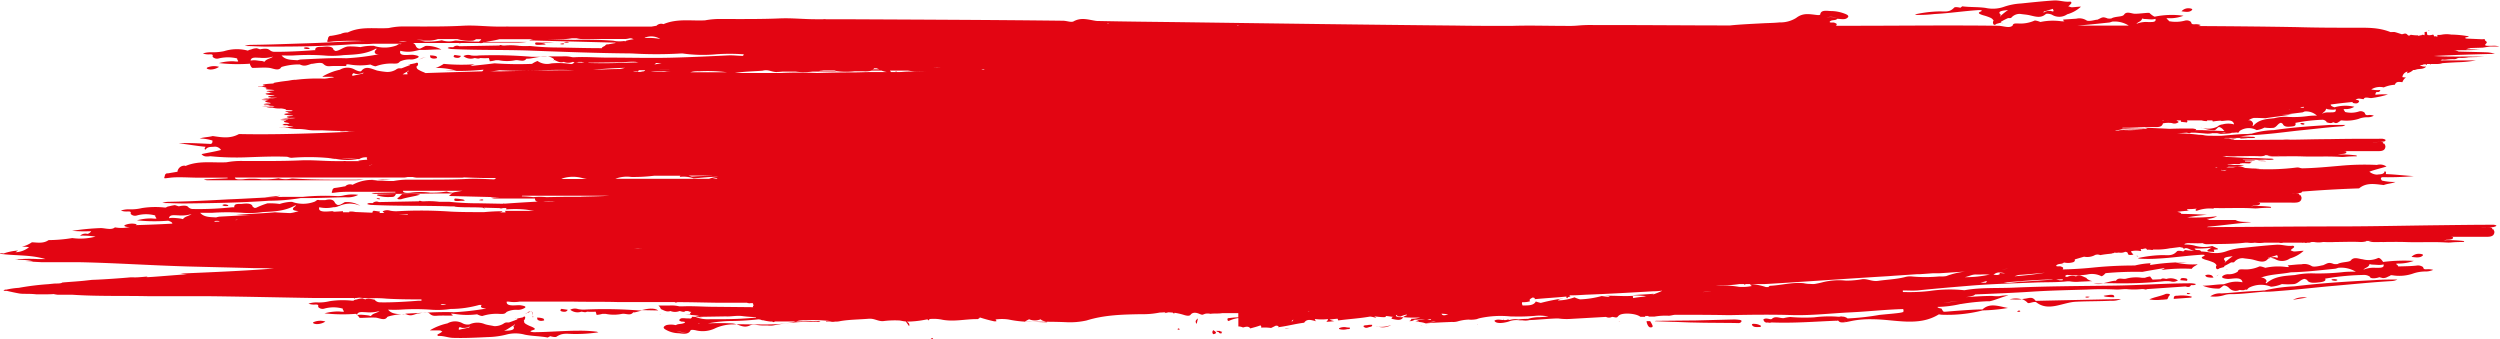 <?xml version="1.0" encoding="UTF-8"?> <svg xmlns="http://www.w3.org/2000/svg" viewBox="0 0 450.94 61.21"> <defs> <style>.cls-1{fill:#e30512;}</style> </defs> <g id="Слой_2" data-name="Слой 2"> <g id="Layer_1" data-name="Layer 1"> <path class="cls-1" d="M404,52.28h0Z"></path> <path class="cls-1" d="M424,46.85a.1.1,0,0,1,.05,0S423.9,46.81,424,46.85Z"></path> <path class="cls-1" d="M395.11,53a1.73,1.73,0,0,0-.31-.14c-.08,0-.35-.07-.34.06s.16.12.27.13A1.28,1.28,0,0,0,395.11,53Z"></path> <path class="cls-1" d="M99.91,10.84c-.07,0-.29.05-.08.07C99.85,10.91,99.9,10.86,99.91,10.84Z"></path> <path class="cls-1" d="M83.15,10.08,82,9.91c-.35.3-.14.44.21.5S82.93,10.49,83.15,10.08Z"></path> <path class="cls-1" d="M392.78,53.34c-.55,0-.68.06-.69.57l3.16-.23s.14-.16.06-.18A7.27,7.27,0,0,0,392.78,53.34Z"></path> <path class="cls-1" d="M405.51,52.12a.14.14,0,0,1-.07.1S405.56,52.16,405.51,52.12Z"></path> <path class="cls-1" d="M405,52.2h0Z"></path> <path class="cls-1" d="M421.27,50.65c.1,0,.5-.1.26-.22a1.73,1.73,0,0,0-.67-.07c-.17,0-.46.06-.21.19A2.12,2.12,0,0,0,421.27,50.65Z"></path> <path class="cls-1" d="M390,54h0Z"></path> <path class="cls-1" d="M391.13,53a2.25,2.25,0,0,0-.45,0c-1,.45-2,.55-3,1,0,0,0,0,0,0a7,7,0,0,0,2.19.06h.15c.22,0,.62-.06.88-.07.25-.27.17-.51.49-.75C391.51,53.15,391.25,53,391.13,53Z"></path> <path class="cls-1" d="M408.69,52.59h0Z"></path> <path class="cls-1" d="M390,54h0Z"></path> <path class="cls-1" d="M413.6,54.08l2.54-.41A4.13,4.13,0,0,0,413.6,54.08Z"></path> <path class="cls-1" d="M78.52,10.55c.41-.07.37-.09.18-.4A3.46,3.46,0,0,0,77.55,10c.08.18,0,.25.14.42A1.26,1.26,0,0,0,78.52,10.55Z"></path> <path class="cls-1" d="M413.87,51.65a28,28,0,0,0-5.4.74c-.34,0-.71.06-1,.07-2.25.07-4.59.34-6.79.47a2.91,2.91,0,0,0-2,.53,6.07,6.07,0,0,0,2.47-.21,3.88,3.88,0,0,1,1.41-.19c1.66,0,4.39-.34,5.71-.44.65,0,.6,0,.49,0,.91,0,1.94-.11,2.87-.18,3.17-.24,6.29-.62,9.46-.89,3.42-.3,6.86-.65,10.28-.85a2.57,2.57,0,0,0,1.07-.28c-1.3,0-2.75,0-4,.1C423.5,50.77,418.68,51.06,413.87,51.65Z"></path> <path class="cls-1" d="M100,10.83Z"></path> <path class="cls-1" d="M97.82,8.06c.25,0,1,0,.28-.24a9.43,9.43,0,0,0-1.46-.17C96.12,8.29,97.48,8.06,97.82,8.06Z"></path> <path class="cls-1" d="M76.7,10.31l-.16.07.12,0S76.68,10.33,76.7,10.31Z"></path> <polygon class="cls-1" points="394.24 45.32 394.24 45.32 394.24 45.32 394.24 45.32"></polygon> <path class="cls-1" d="M401.54,48.54h0l0,0Z"></path> <path class="cls-1" d="M399.87,49.77c-.24.16-.19.13.17-.1h0l-.06,0,0,0-.07,0Z"></path> <path class="cls-1" d="M73.88,11.62s-.14-.11-.16,0S73.86,11.64,73.88,11.62Z"></path> <path class="cls-1" d="M400.63,48.79h0Z"></path> <polygon class="cls-1" points="400.62 48.8 400.62 48.8 400.62 48.8 400.62 48.8"></polygon> <path class="cls-1" d="M409.47,46.94l0,0S409.49,47,409.47,46.94Z"></path> <path class="cls-1" d="M401.58,48.55s.17.11.17,0A.47.47,0,0,0,401.58,48.55Z"></path> <path class="cls-1" d="M437,46.1c.26-.28-.58-.33-.75-.32a1.75,1.75,0,0,0-1.27.56C435.61,46.4,436.51,46.6,437,46.1Z"></path> <path class="cls-1" d="M400,49.64s0,0,0,0l.12-.07Z"></path> <path class="cls-1" d="M439.11,48.71h0S439.11,48.71,439.11,48.71Z"></path> <path class="cls-1" d="M438,48.56c-.46,0-.84.14-.93-.38a1.56,1.56,0,0,0-1.22-.27c-1,.11-2.23.12-3.28.15h0l0-.07c-.19-.39-.9-.44.41-.46a8.22,8.22,0,0,0,2.41-.47,30.1,30.1,0,0,0-5.53.19s0,0,0,0,.06.09,0,0-.6-.94-1-.67h0a4.13,4.13,0,0,1-2.69.19c-.73-.08-1.5-.47-2.07.12,0,0,0,.07-.2.18-.35.23-1.67.19-2.26.56a4.46,4.46,0,0,1-.65,0c-1-.39-1.1-.16-2,.23,0,0,.07,0,0,0s.15-.05-.1,0-1.52.39-1.92.13a2.5,2.5,0,0,0-1.87-.31c-.72,0-1.39.1-2.1.15-1,.07.69.43-.68.32a10.84,10.84,0,0,0-3.72.16s0,0,0,0c-.2-.09-.93-.33-1.08-.24a6,6,0,0,1-2.95.51c-.58,0-.8,0-.94.42,0,0,0,0,0,0a2.79,2.79,0,0,1-1.77.46,2,2,0,0,0-.62.13c-1,.49,0,.68.57.72.76.05,2.51-.52,2.68.61A5.2,5.2,0,0,0,402,51l-.93.28c-1.26,0-2.5.26-3.77.25a7.35,7.35,0,0,0,3,.52c.14,0,.65-.51.86-.56,0,0-.09,0,.08,0a1.57,1.57,0,0,1,.81.43,1.59,1.59,0,0,0,1.9.38h0c.14,0,.87.16,1-.08h0l0,0a.53.53,0,0,0,.41,0s0-.08.3-.32a4.76,4.76,0,0,1,3.95-.19l.05,0h.09a6.38,6.38,0,0,0,1.85-.47,13.36,13.36,0,0,0,2.19,0c.68-.1,1.07-.68,1.64-.87.37-.13.36,0,.71.11.33.77,1.8.48,2.24.44s1.34-.19,1-.67c0,0-.34.06.08,0l.49-.08a46,46,0,0,1,6.55-.58,1.86,1.86,0,0,1,1,.34v0c0,.07-.09-.1,0,.07.23.34,1.27.17,1.67,0l0,0,.64.16a1.67,1.67,0,0,0,.95-.27,1.26,1.26,0,0,0,.46-.24h.06c.22,0-.36-.05.24,0a7.61,7.61,0,0,0,3.89-.36,6.94,6.94,0,0,1,2-.32,3.4,3.4,0,0,0,1.48-.29l0,0A3,3,0,0,0,438,48.56ZM407.59,51Zm15.15-1.93a40.07,40.07,0,0,1-5.23.25,14.48,14.48,0,0,0-3.55.29c-1.84.17-3.63.18-5.14,1.47,0,0-.05,0-.08,0s-.05-.09-.08-.12h0l0,0c.09-.12-.1.18.13-.14s-.6-.92-1.11-.7c1.82-.68,3.68-.64,5.54-1,2.66-.06,5.31-.38,8-.65a3.13,3.13,0,0,0,.52-.16,5.14,5.14,0,0,1,3.19.7h0C424.2,49,423.45,49,422.74,49.07Zm5.81-.76a4.86,4.86,0,0,0-2.25.34c.31-.4,1-.41,1.09-1,.17,0,.32.07.48.08.45,0,.91.06,1.35.06a2.9,2.9,0,0,0,.71-.1C430.15,48.4,429.15,48.29,428.55,48.31Z"></path> <path class="cls-1" d="M400,49.67h0s0,0,0,0l.08-.05h0l-.06.05h0Z"></path> <path class="cls-1" d="M73.92,11.63h0s0,0,0,0h0Z"></path> <path class="cls-1" d="M400.07,49.62h0l0,0S400.05,49.61,400.07,49.62Z"></path> <path class="cls-1" d="M75.47,10.79s0,0,0,0l.5-.2.52-.21h0s0,0-.06,0h0a2.57,2.57,0,0,0-.52.21h0Z"></path> <path class="cls-1" d="M399.27,50.07c-.14-.15-.13-.26-.33-.39a1.44,1.44,0,0,0-.89-.11c-.47.12-.24.19,0,.4A3.86,3.86,0,0,0,399.27,50.07Z"></path> <path class="cls-1" d="M400,49.67h0l.38-.22s0,0,0,0-.19.1-.28.15h0l0,0h0Z"></path> <path class="cls-1" d="M378,46.51h0S378,46.52,378,46.51Z"></path> <path class="cls-1" d="M94.73,56.6h0l.49-.19.52-.21,0,0s-.06,0-.06,0,0,0,0,0,0,0,0,0c-.19,0-.42,0-.52.21h0A1.3,1.3,0,0,0,94.73,56.6Z"></path> <path class="cls-1" d="M437.61,11.69c.14,0,.22,0,.12-.18A.16.16,0,0,0,437.61,11.69Z"></path> <path class="cls-1" d="M54.21,35.52h0Z"></path> <path class="cls-1" d="M361,4.12h0s0,0,0,0Z"></path> <path class="cls-1" d="M84.49,58.6c.07,0,0,0,0,0Z"></path> <path class="cls-1" d="M56.55,58.11c-.33.23.42.36.61.35A2.8,2.8,0,0,0,58.69,58,3.07,3.07,0,0,0,56.55,58.11Z"></path> <path class="cls-1" d="M415.15,22.19c-.14,0-.31.07-.13.19a1,1,0,0,0,.43.11c.08,0,.34-.11.17-.22A1,1,0,0,0,415.15,22.19Z"></path> <path class="cls-1" d="M30.48,36.4a3.23,3.23,0,0,0-1.2.22c1.34,0,2.76.09,4.09.08,5.05-.06,10.07-.13,15.1-.49a35.69,35.69,0,0,0,5.75-.48l1.08,0c2.34,0,4.76-.12,7.06-.15a4.12,4.12,0,0,0,2.26-.43,7.12,7.12,0,0,0-2.56.09,4.44,4.44,0,0,1-1.5.12,40.44,40.44,0,0,0-5.93.15l-.42,0h0c-.36,0-.05,0,0,0-1,0-2.07,0-3.08,0-3.31.08-6.6.33-9.91.45C37.64,36.16,34,36.34,30.48,36.4Z"></path> <path class="cls-1" d="M438.36,11.68c.17-.11.11-.19,0-.27Z"></path> <path class="cls-1" d="M47.84,35.59a5.21,5.21,0,0,0,2.71-.29Z"></path> <path class="cls-1" d="M40.55,36.86c-.07,0-.57.07-.37.21a1.41,1.41,0,0,0,.63.1c.15,0,.52,0,.31-.18A1.7,1.7,0,0,0,40.55,36.86Z"></path> <path class="cls-1" d="M348.92,2.53c2.63-.13,5.21-.53,7.82-.7a4.78,4.78,0,0,1,.57,0c.11,0,.17.1.12.16s-.31.14-.44.24a.13.13,0,0,0,0,.2.36.36,0,0,0,.16.11,4.16,4.16,0,0,0,.7.25,8.83,8.83,0,0,1,1.22.43l0,0a.83.83,0,0,0,.16.09.8.8,0,0,1,.17.15,1,1,0,0,1,.21.28h0c-.05.08.08-.15-.07.08s0,1,.55.49h0l.9-.25c0-.07-.07-.11-.07-.18h0v0s-.12.08.08,0a12.33,12.33,0,0,1,1.21-.62s0,0,0,0a3.1,3.1,0,0,0,.41,0c.17,0,.23-.15.36-.26a2,2,0,0,1,1.42-.49c.62.1,1.24.12,1.85.28,1,.23,1.86.5,2.7-.2l.08-.06c.2-.13.9,0,1.15.16a2.51,2.51,0,0,0,2.69-.11,6.07,6.07,0,0,0,2.49-1.38l-.07,0c-.49,0-1.08.1-1.55.11-.31,0-.42-.15-.7-.15h0a2.52,2.52,0,0,0,.57-.56c.09-.15-.08-.33-.23-.31-1.09.11-1.87-.28-3-.2-1.85.12-4,.35-5.86.54a11.23,11.23,0,0,0-3,.58,6.06,6.06,0,0,1-3.35.22c-1.35-.2-2.85-.11-4.23-.29-.12.09-.21.18-.34.26-.25-.07-1-.21-1.14,0-.85.9-1.68.63-2.77.66a22.38,22.38,0,0,0-4.29.54,3.18,3.18,0,0,0,.33.09A24.22,24.22,0,0,0,348.92,2.53Zm20-.51,1-.31a2.53,2.53,0,0,0,.36-.12,1.81,1.81,0,0,0,.12.28c.09.43-.49,0-.71.1a1.51,1.51,0,0,0-1.05.32C368.56,2.09,368.68,2.09,368.89,2Zm-6.71-.21a11.32,11.32,0,0,0-1.28,1c-.1.07-.13.16,0,.25h0c-.23-.13-.14-.23,0-.36C360,1.92,361.61,1.9,362.18,1.81Z"></path> <polygon class="cls-1" points="435.8 5.65 435.79 5.65 435.8 5.66 435.8 5.65"></polygon> <path class="cls-1" d="M395.38,1.81c.25-.27-.52-.33-.69-.32a1.63,1.63,0,0,0-1.2.55C394.09,2.11,394.93,2.31,395.38,1.81Z"></path> <path class="cls-1" d="M360.08,4.38Z"></path> <polygon class="cls-1" points="360.08 4.38 360.08 4.38 360.08 4.38 360.08 4.38"></polygon> <path class="cls-1" d="M369,2.55h0C368.92,2.6,369,2.58,369,2.55Z"></path> <path class="cls-1" d="M435.83,5.69c.06,0,0,0,0,0Z"></path> <path class="cls-1" d="M438.2,5.42l-.14,0s0,.05-.05.08a.34.34,0,0,0,.14,0S438.18,5.44,438.2,5.42Z"></path> <path class="cls-1" d="M79.7,59.87v0Z"></path> <path class="cls-1" d="M361.21,4.14a.46.46,0,0,0-.17,0S361.22,4.24,361.21,4.14Z"></path> <polygon class="cls-1" points="360.91 3.1 360.91 3.1 360.91 3.1 360.91 3.1"></polygon> <path class="cls-1" d="M219.74,59.68h-.17l-.2,0a.56.56,0,0,0,.21.16l.37.13c-.06,0-.16.06,0,.11a1.45,1.45,0,0,0,.36.08.47.47,0,0,1,.16-.31c-.19,0-.36-.12-.55-.18A.31.31,0,0,1,219.74,59.68Z"></path> <path class="cls-1" d="M215.85,58.43l.23-1C215.68,57.75,215.51,58,215.85,58.43Z"></path> <path class="cls-1" d="M218.86,59.55a.59.59,0,0,0-.18.35.7.7,0,0,0,.14.37c.14,0,.47-.06.51-.24S219,59.67,218.86,59.55Z"></path> <path class="cls-1" d="M119.07,56.71s.07-.05.08-.07S118.86,56.69,119.07,56.71Z"></path> <path class="cls-1" d="M55.79,8.66a1.7,1.7,0,0,0-.57-.13c-.07,0-.56.06-.36.21a1.54,1.54,0,0,0,.63.1C55.63,8.85,56,8.82,55.79,8.66Z"></path> <path class="cls-1" d="M390,54h0Z"></path> <path class="cls-1" d="M119.2,56.63h0s0,0,0,0h0s0,0,0,0h0Z"></path> <path class="cls-1" d="M212.48,59.22l-.06.27C212.88,59.43,213,59.38,212.48,59.22Z"></path> <path class="cls-1" d="M364,56.08c-.08,0-.09.09-.14.15a1.91,1.91,0,0,0,.41,0c.1,0,.17-.08.11-.15S364.08,56,364,56.08Z"></path> <path class="cls-1" d="M316.05,58.67c.3.4.79.31,1.21.32.18,0,.4,0,.38-.22a2.23,2.23,0,0,0-1.17-.35C316.19,58.38,315.89,58.45,316.05,58.67Z"></path> <path class="cls-1" d="M253.16,58.16h0s0,0,0,0,0,0,0,0h0S253.16,58.17,253.16,58.16Z"></path> <path class="cls-1" d="M242.94,59.06a2.11,2.11,0,0,0-1.38.13c-.09.06,0,.15.05.18a2.73,2.73,0,0,0,1.39,0c.22,0,.6,0,.49-.27Z"></path> <path class="cls-1" d="M246.57,58.66c-.26,0-.88.05-.52.33s.72.06.95,0,.59-.07.49-.4A3.07,3.07,0,0,0,246.57,58.66Z"></path> <path class="cls-1" d="M168.36,61.21l-.18-.26C167.64,61.18,168,61.19,168.36,61.21Z"></path> <path class="cls-1" d="M100,7.57H96.69A17.22,17.22,0,0,0,100,7.57Z"></path> <path class="cls-1" d="M104.45,59.65c-2.71,0-5.41.25-8.11.27a2.61,2.61,0,0,1-.57-.08c-.1,0-.1-.12,0-.16a4.05,4.05,0,0,1,.55-.2c.09,0,.15-.12.13-.2s-.06-.08-.11-.11a2.62,2.62,0,0,0-.58-.29,5.58,5.58,0,0,1-1-.5l0,0a1.2,1.2,0,0,0-.11-.1.44.44,0,0,1-.1-.15c0-.09,0-.19-.08-.28.34-.33.42-1.08-.17-.6h0l-1,.2c0,.06,0,.13,0,.19h0l-.09,0c-.28.13-1.12.43-1.42.53l-.08,0h0c-.13,0-.33,0-.44,0a1.25,1.25,0,0,0-.49.24,3.09,3.09,0,0,1-1.64.42c-.57-.14-1.15-.18-1.71-.37a3.43,3.43,0,0,0-2.79.07h0l-.08,0a1.9,1.9,0,0,1-1.09-.2,2.8,2.8,0,0,0-2.76,0,10.45,10.45,0,0,0-3.12,1.22s0,0,0,.05c.49,0,1.13,0,1.59,0s.36.14.62.19h0v0a4.15,4.15,0,0,1-.81.5c-.12,0-.09.32.06.31,1.11-.05,1.77.37,3,.35C83.78,61,86,60.9,88,60.8a14.63,14.63,0,0,0,3.26-.43,6.41,6.41,0,0,1,3.42,0c1.34.27,2.75.25,4.11.51l.46-.24c.26.08.93.23,1.12.1,1.05-.72,1.87-.52,3-.5a27,27,0,0,0,4.57-.3l-.29-.11A24.77,24.77,0,0,0,104.45,59.65Zm-20.12-.51c-.31.08-.79.18-1.15.25l-.42.1c0-.08,0-.21,0-.28.11-.42.48,0,.76-.07a2.11,2.11,0,0,0,1.2-.26C84.69,59.1,84.57,59.08,84.33,59.14Zm8.25-.34c.59.93-1.14.82-1.67.87.62-.23,1.15-.67,1.74-1,.14-.07.21-.1.15-.25s0,0,0,0h0C93,58.63,92.74,58.72,92.58,58.8Z"></path> <path class="cls-1" d="M93.15,57.43s-.14-.11-.17,0A.44.44,0,0,0,93.15,57.43Z"></path> <polygon class="cls-1" points="92.78 58.46 92.79 58.46 92.78 58.46 92.78 58.46"></polygon> <path class="cls-1" d="M101.72,7.85a.81.81,0,0,0-.42,0l-.33.09.41.07C101.49,8,101.89,8,101.72,7.85Z"></path> <path class="cls-1" d="M102,7.55a2,2,0,0,0-.26.07,1.28,1.28,0,0,0,.54.07,1.06,1.06,0,0,0,.32-.05C102.51,7.48,102.24,7.54,102,7.55Z"></path> <path class="cls-1" d="M97.83,57.86c.42-.06.38-.08.2-.39a3.31,3.31,0,0,0-1.16-.18c.07.17,0,.25.13.41A1.15,1.15,0,0,0,97.83,57.86Z"></path> <path class="cls-1" d="M95.92,56.21a.08.08,0,0,1,0,0c.12.36.12,1.4.29.89C95.86,57.13,96.21,56.38,95.92,56.21Z"></path> <path class="cls-1" d="M102.41,55.88l-1.15-.17c-.35.3-.14.44.21.5S102.19,56.29,102.41,55.88Z"></path> <path class="cls-1" d="M95.84,56.18a.11.11,0,0,1,.08,0C95.87,56,95.86,56.13,95.84,56.18Z"></path> <path class="cls-1" d="M95.84,56.18l0,0C95.83,56.21,95.84,56.2,95.84,56.18Z"></path> <path class="cls-1" d="M93.19,57.44h0l0,0s0,0,0,0a0,0,0,0,0,0,0S93.19,57.45,93.19,57.44Z"></path> <path class="cls-1" d="M297,57.93c0,.34.29,1.09.65,1.12.87.08.26-.65,0-1.13v0l-.67,0Z"></path> <path class="cls-1" d="M68.16,35.91c.09,0,.33.08.37,0s-.12-.13-.22-.14a1.5,1.5,0,0,0-.41,0A.94.94,0,0,0,68.16,35.91Z"></path> <path class="cls-1" d="M298.68,57.87l-.23.07,3.38.12h.24c3.54.17,7.31.18,10.79.2.6,0,1,.14,1.24-.24s-.73-.35-1.07-.39l-.46,0-6.66.17C303.5,57.85,301.09,57.82,298.68,57.87Z"></path> <path class="cls-1" d="M376.23,53.66a1,1,0,0,0,.43,0,2.33,2.33,0,0,0,.28-.11,2.27,2.27,0,0,0-.43-.05C376.39,53.51,376,53.49,376.23,53.66Z"></path> <path class="cls-1" d="M4.73,51.38l0,0h0S4.73,51.38,4.73,51.38Z"></path> <path class="cls-1" d="M73.51,35h0Z"></path> <path class="cls-1" d="M70.42,35.53c.57,0,.74,0,1-.54l-3.27.08s-.22.14-.15.17A6.57,6.57,0,0,0,70.42,35.53Z"></path> <path class="cls-1" d="M376.58,50.61c.08,0,.24-.06.05-.07C376.61,50.54,376.59,50.59,376.58,50.61Z"></path> <polygon class="cls-1" points="381.01 46.3 381.01 46.31 381.01 46.31 381.01 46.3"></polygon> <path class="cls-1" d="M376.55,50.62h0s0,0,0,0h0Z"></path> <path class="cls-1" d="M380,53.26c-.3.06-.94.09-.16.26a12,12,0,0,0,1.5.09C381.5,52.93,380.31,53.24,380,53.26Z"></path> <path class="cls-1" d="M393.28,50.54l1.2.11c.22-.4-.15-.45-.45-.48S393.29,50.07,393.28,50.54Z"></path> <path class="cls-1" d="M39.51,12.06a3.08,3.08,0,0,0-2.14.13c-.32.23.42.36.62.35A2.78,2.78,0,0,0,39.51,12.06Z"></path> <polygon class="cls-1" points="74.95 11.43 74.95 11.43 74.95 11.43 74.95 11.43 74.95 11.43"></polygon> <path class="cls-1" d="M65.24,12.79l0,0S65.23,12.76,65.24,12.79Z"></path> <path class="cls-1" d="M87.13,36a.81.81,0,0,0-.42,0l-.33.09.41.07C86.9,36.14,87.3,36.19,87.13,36Z"></path> <path class="cls-1" d="M74.94,11.43h0Z"></path> <path class="cls-1" d="M419.77,21.81h0Z"></path> <path class="cls-1" d="M83.23,36.22c.25,0,1,0,.28-.24a10.83,10.83,0,0,0-1.46-.17C81.53,36.46,82.89,36.22,83.23,36.22Z"></path> <path class="cls-1" d="M73.57,35h0Z"></path> <path class="cls-1" d="M72.56,35c-.33.23-.45.52-.83.71-.12.07,0,.22.17.23a2.37,2.37,0,0,0,.45,0c1.16-.38,2.3-.47,3.44-.83h0A6.14,6.14,0,0,0,73.64,35h-.1c-.05,0,0,0,0,0h-.07Z"></path> <path class="cls-1" d="M61.36,6h0Z"></path> <path class="cls-1" d="M73.53,35h0Z"></path> <path class="cls-1" d="M113.58,6.88h0Z"></path> <path class="cls-1" d="M381,46.3c.05,0,.15,0,0,0Z"></path> <path class="cls-1" d="M112.71,7.43h0Z"></path> <path class="cls-1" d="M112.71,7.43h0Z"></path> <path class="cls-1" d="M160.4,13h0Z"></path> <path class="cls-1" d="M46.09,48.43c-.29,0,.13,0,0,0Z"></path> <polygon class="cls-1" points="401.44 47.52 401.44 47.52 401.44 47.52 401.44 47.52"></polygon> <path class="cls-1" d="M72.66,34.36Z"></path> <path class="cls-1" d="M449.84,40.54c-3.44,0-6.82.05-10.26.09-5.78.07-11.52.2-17.31.21-8.07,0-16.14.09-24.21.13l.21-.08c2.61-.23,5.2-.61,7.82-.81-1-.13-1.95.09-2.87-.4-1.77,0-3.55,0-5.33,0a1.17,1.17,0,0,0,.64-.15,1.51,1.51,0,0,1-.52-.06,4,4,0,0,0,1.91-.46,36.08,36.08,0,0,1-5.4.2,35.56,35.56,0,0,1,3.55-.47c-1.54-.08-3.09-.15-4.63-.16,0-.27-.51-.29-.7-.37A21.6,21.6,0,0,1,395,38c-.16,0-.76-.07-.38-.28a12.41,12.41,0,0,0,1.61-.09c-.19.19-.36.28,0,.4a6.55,6.55,0,0,1,3.13-.38.86.86,0,0,0-.14-.13c2.4.07,4.79-.08,7.19.06a4.66,4.66,0,0,0,.83,0,22.58,22.58,0,0,1,2.33-.1.08.08,0,0,0,.08-.07c0-.05-.07-.1-.12-.11a27.46,27.46,0,0,0-3-.16,2.61,2.61,0,0,0-.61.16,4,4,0,0,1,.57-.22c.27,0,1.19,0,1.17-.38,0-.15-.39-.14-.49-.15l6.16,0c.69,0,1.76.12,1.81-.83,0-.2-.07-.26-.13-.42s-.21-.09-.28-.1c.17-.45-.8-.29-1.13-.29l-1,0c.77,0,1.56,0,2.34-.11.12-.05.29-.08.3-.24,3.42-.27,6.85-.47,10.28-.58,1.33-1.11,2.88-.77,4.45-.6.69-.27,1.43-.26,2.11-.56a10,10,0,0,1-2.44-.25c-.16-.25-.31-.4,0-.61a55.14,55.14,0,0,0,5.75-.19c-1.69-.1-3.36-.31-5.05-.37.07-.23.06-.49-.21-.51-.08.63-.92.52-1.37.61a2.28,2.28,0,0,1-1.38-.53c1-.38,2.06-.61,3.09-.93a2.08,2.08,0,0,0-1.73-.29,46.93,46.93,0,0,0-6.6.15c-2.23.19-4.56.42-6.8.46-.48,0-.58-.2-1.12-.14a41.19,41.19,0,0,1-7.29.26c.23,0,.49-.05.72-.09a7.87,7.87,0,0,1-1.09,0h-.27l-1.41-.1c.09,0,.11,0,.06,0A4.06,4.06,0,0,0,404,30c-.84-.05,0-.05.21-.08h0c.23,0,.67,0,.57,0-.26-.06-.11-.16-1.33-.16-.59,0-1.11,0-1.62-.05l-.16,0,.16,0c-.12-.05.14-.07.67-.05a4.16,4.16,0,0,0,.65,0c.08,0-.35,0-.68,0h0c-.18,0-.12,0,.22-.05s.66,0,.9,0h0l1.21-.05c-.24,0-1.06,0-.71-.11a5.63,5.63,0,0,1,.92,0c1.18.07.78-.05,1-.08s-.24-.06-.15-.09c.73-.09.5-.13-.91-.14V29h.46c.38,0,.81,0,1.14,0,.55-.06,0-.07-.42-.09s-1.07,0-1.61-.06h0s0-.05.28-.05c.72,0,1.42,0,2.14,0,.42.06,1.2,0,1.71,0a5.26,5.26,0,0,0,1.26,0c.35-.05.21-.17-.29-.19-.95,0-1.86-.08-2.88-.1-1.92,0-3.4-.16-5.32-.2h0l-.52-.07c.23,0,.45,0,.64-.06h.15a12.55,12.55,0,0,0,1.84,0c1.36,0,2.71-.06,4,0a2.6,2.6,0,0,0,1-.12.1.1,0,0,0,0-.06c-.19,0,0,0,.22,0h.94a4.78,4.78,0,0,0-.74.08,4.43,4.43,0,0,0,1.26.13c1.64,0,3.36-.05,5,0,2.31.09,4.57-.06,6.87.09a5.1,5.1,0,0,0,.77,0,20,20,0,0,1,2.19-.1.08.08,0,0,0,.08-.07s-.07-.1-.12-.1a22.23,22.23,0,0,0-2.82-.17,2.91,2.91,0,0,0-.58.15,5,5,0,0,1,.54-.21c.26-.05,1.11,0,1.1-.38,0-.14-.37-.14-.47-.16l5.8,0c.68,0,1.65.1,1.7-.83,0-.19-.08-.26-.13-.42s-.2-.09-.27-.1c.17-.45-.74-.29-1.07-.29l-.92,0c.73,0,1.47,0,2.21-.11.5-.3,0-.41-.33-.48-3.23,0-6.46,0-9.69.07-2.31,0-4.59.08-6.9.1a7.74,7.74,0,0,0-1.36,0c-2.56,0-5.37.05-7.88.05h-1.35c.55,0,.66-.09-.05-.12,0,0,0,0,0,0L402,25h.52a3.56,3.56,0,0,0,.93,0,3.44,3.44,0,0,0-1-.06l-.88,0c-.17,0-.87-.05.09-.06.79,0,1.57,0,2.34,0,.4,0,.95,0,1.36,0a6,6,0,0,0,1.2,0c.35-.05.25-.18-.2-.2l-2.3-.08c.74-.08,1.43-.18,1.93-.24l.28,0c.67,0,1.49-.08,2.18-.14,2.26-.18,4.6-.52,6.83-.74,2.4-.24,4.68-.53,7.05-.69a1.18,1.18,0,0,0,.72-.26c-.91,0-1.84,0-2.73,0-3.41.22-6.78.43-10.17.94a15.31,15.31,0,0,0-4,.64c-.27,0-.5.05-.78.06-1.52,0-3.1.2-4.63.32l-.83,0-.61,0c-.78,0-1.28,0-1.77-.1h0a3.84,3.84,0,0,0-.85-.07h0a33.52,33.52,0,0,0-3.8-.27h-.2l1.77-.12c.3.08.54.17.72,0l.76,0c.64.05,1.3.1,1.89.16a5.11,5.11,0,0,0,.82,0c.39,0,.46,0,.17-.07s-.05,0,.26,0h0l.83,0h0l.49.11a1.92,1.92,0,0,0,.55,0,11.09,11.09,0,0,0,1.24-.07s0,0,0,0a1.71,1.71,0,0,0,.41-.12h.58l-.25,0,.53-.05h0s-.05,0,0,0,.25.09.34,0,0-.09.23-.3a2.94,2.94,0,0,1,3-.13s0,0,0,0h.08a4,4,0,0,0,1.36-.45,6.71,6.71,0,0,0,1.61.05c.52-.1.74-.65,1.17-.85.28-.13.26,0,.51.12.25.7,1.19.52,1.63.48s.82-.11.65-.65h.06c.29-.06-.47.08.33-.07a30.52,30.52,0,0,1,4.51-.49,1,1,0,0,1,.72.36h0v.08s.88.35,1.17,0l0,0,.45.16a.79.79,0,0,0,.63-.25.59.59,0,0,0,.31-.23h.24a7.51,7.51,0,0,0,2.94-.26,4.13,4.13,0,0,1,1.62-.31,2.16,2.16,0,0,0,1.17-.28l0,0a2.18,2.18,0,0,0-.84-.13c-.42.05-.69.08-.79-.38a1.05,1.05,0,0,0-1-.27,4.52,4.52,0,0,1-2.55.11h0l-.05-.09c-.14-.28-.51-.48.29-.43a3,3,0,0,0,1.43-.42,7,7,0,0,0-3.56.09l-.05,0c-.12-.05-.68-.2-.66-.5l1-.13c1-.13,2-.23,3-.33,0,.06-.06.11-.08.16.41.09.92.25,1.18-.19.14-.24-.3-.34-.45-.34h-.16c.43-.4.95-.16,1.46-.13.18-.53,1-.16,1.38-.2a17.36,17.36,0,0,0,3-.65,14.22,14.22,0,0,0-2.26.05.55.55,0,0,1,.23-.51c.33.07.56,0,.66-.35a5,5,0,0,1-1.64-.1,2.94,2.94,0,0,1,2.25-.36,5.75,5.75,0,0,1,2-.48c.26-.67.8-.51,1.37-.47a1.6,1.6,0,0,1,.65-.85,3.6,3.6,0,0,1-.66-.06,1.15,1.15,0,0,1,.95-1,2.92,2.92,0,0,1-.14.31,2.25,2.25,0,0,0,1.15-.6c.32.05.45-.08.79-.14.53-.08,1.11,0,1.55-.47l-.16,0s0,0,0,0h-.13a1.35,1.35,0,0,1-.86-.28l.08,0s0,0,0,0,0,0,.06,0c.21,0,.4,0,.56-.13l-.29,0,.6,0h0l.19,0a.13.13,0,0,0,0-.06l1.89,0a2.89,2.89,0,0,0,1-.15c1-.07,1.95-.13,3-.17a20.38,20.38,0,0,0,3-.32l-5.88,0a2.46,2.46,0,0,1-.54,0h0c.05,0,.31,0,.27-.17a3.17,3.17,0,0,0,1,0,9.38,9.38,0,0,1,1.08-.06,1.17,1.17,0,0,0,.74-.15,1.16,1.16,0,0,1,.62-.07,7,7,0,0,0,1.44-.12l2.78-.08c-3-.12-6.05.05-9.07-.15,3.65-.2,7.31-.29,11-.39a5.32,5.32,0,0,0-1.43-.27c-1.7-.06-3.41-.09-5.11-.14a1.85,1.85,0,0,0-1-.21c1.63-.06,3.25,0,4.88-.14-.87,0-1.73-.07-2.6-.05a5.8,5.8,0,0,1,.85-.13c-.18-.09-.42,0-.59-.09s0,0,.08,0l2.6-.08h.09l1.37-.21s0,0,0,0l0,0,1.66,0a3.39,3.39,0,0,0-1.28-.13c-.26,0-.63,0-.81,0-.35,0-.62-.08-.34-.35s.21-.37-.11-.58c-.08-.4-.15-.24-.63-.25l-2.46-.11c-.18,0-.44,0-.51-.11s.31-.16.43-.18.19,0,.16-.13a18.33,18.33,0,0,0-3-.31h-.11a4.83,4.83,0,0,0-1.65,0,3,3,0,0,1-.84.06s0,0,0,0,0,0,0,0-.1,0,0,.12h0a.34.34,0,0,1,0,.17h0a.83.83,0,0,1-.45-.08c-.08.08-.12.1-.18,0v0c0-.07-.08-.27-.19-.27a1.86,1.86,0,0,1-1,.07s0,.06,0,0a3.18,3.18,0,0,1-.1-.58c-.13,0-.5.05-.42.22s0,.21,0,.42h0s0,0,0,0-.41-.22-.56,0l-.14,0c-.13,0-.21.07-.33.09s-.09-.06-.17-.08-.1,0-.16,0a8.49,8.49,0,0,1-1.12-.11c-.22.16-.38.24-.59,0-.34-.37-.6-.16-1-.09-.44-.13-.87-.29-1.31-.4a1.9,1.9,0,0,0-.41,0h-.38c-.05,0-.1-.07-.16-.07C429.08,5,427.32,5,425.46,5h-1c-3.6,0-6.42,0-10.22-.11-5.59-.1-12-.16-17.73-.19a1,1,0,0,0,.46-.2l-.05,0a2.4,2.4,0,0,0-.89-.13c-.42,0-.74.1-.81-.39a1.16,1.16,0,0,0-1.07-.27,6.35,6.35,0,0,1-2.91.11h0l-.06-.1c-.27-.37-.87-.48.42-.43a6.82,6.82,0,0,0,2.25-.45,15.11,15.11,0,0,0-5.15.16h0l-.1,0a4.22,4.22,0,0,1-.91-.68s.25,0-.18,0c-.6,0-1.64.17-2.43.16-.57,0-1.48-.51-1.93.13,0,0,0,.07-.18.17-.35.26-1.57.18-2.15.56a4.05,4.05,0,0,1-.62,0c-1-.4-1-.17-1.9.22,0,0,.07,0,0,0s.14,0-.1,0-1.45.38-1.84.12a2.42,2.42,0,0,0-1.84-.31l-2.08.14c-1,.07.75.43-.67.32a10.93,10.93,0,0,0-3.74.14s0,0,0,0c-.2-.1-.93-.34-1.08-.24a6.3,6.3,0,0,1-3,.5c-.58,0-.82,0-.94.41v0c.06,0,.2-.1-.18.11-.59.32-1.56-.09-2.41-.1-8.72-.12-17.55,0-26.29,0h-3a.26.26,0,0,0,.13-.37,1.7,1.7,0,0,0-.52-.22c-.12,0-1,.08-.62-.23s1-.09,1.27-.44h0c.52,0,1.25.2,1.7-.08s.38-.52-.12-.75a7.11,7.11,0,0,0-2.75-.57c-.55,0-1.76-.29-1.89.59,0,.21-.59.13-.81.1-1.32-.16-2.36-.35-3.54.56a5.37,5.37,0,0,1-3,.8c-.89.1-2,.11-3,.16-1.94.11-4,.19-5.92.39-8.2,0-16.4-.09-24.6-.07a24.33,24.33,0,0,0-2.83.09,20.43,20.43,0,0,1-2.35.06c-3.21,0-6.42-.11-9.64,0h0c-3.41,0-6.77,0-10.17-.06-16.26-.15-32.51-.38-48.76-.6-5.31-.07-10.61-.11-15.92-.23-1.4-.2-2.64-.68-4,0a.94.94,0,0,1-.18.09c-.41.2-1.2-.12-1.85-.13-13.2-.16-26.48-.2-39.7-.27-1,0-2,0-3.06,0a2.53,2.53,0,0,0-.55,0h-1.32c-2.16,0-4.33-.24-6.48-.15-3.47.15-6.94.11-10.4.11a14.44,14.44,0,0,0-3.08.24c-2.53.13-5-.36-7.46.67h0c-.07,0,.12.05-.08,0a1.21,1.21,0,0,0-1.24.32s.08,0-.08,0l-.81.14-22.73,0c-1,0-2,0-3,0a2,2,0,0,0-.55,0H90c-2.16,0-4.3-.28-6.45-.16-3.46.19-6.92.13-10.37.14a12.08,12.08,0,0,0-3.06.28c-2.51.18-5-.37-7.4.8h-.11a2.52,2.52,0,0,0-1.2.29h0l-.11,0a15.73,15.73,0,0,1-1.55.31c-.28,0-.39.06-.53.29h0v.06c0,.13,0-.27-.06.17-.15.63-.45.67,1,.48a49.24,49.24,0,0,1,5.18-.06c1.25,0,2.59,0,3.85,0l-.33,0h-.22l-2.85,0c-3.22.06-6.53.28-9.8.39-3.53.11-7.13.26-10.65.3a3.4,3.4,0,0,0-1.2.21c1.33,0,2.74.11,4.06.11,5,0,10-.05,15-.4,1.35-.1,2.75,0,4.11-.12,1.71,0,3.42,0,5.14,0a.28.28,0,0,0-.14.09h0l0,0a.58.58,0,0,0-.43,0s0,0-.36.22a6.2,6.2,0,0,1-4.11.06l0,0h-.1A9.3,9.3,0,0,0,65,8.5a13.41,13.41,0,0,0-2.18-.12c-.74.06-1.39.61-2,.77-.43.11-.3,0-.65-.14-.14-.86-1.64-.57-2.09-.56s-1.28-.07-1.22.61c0,0,.29,0-.07,0s.61-.05-.32,0c-1.79.15-5,.32-7.1.28a1.26,1.26,0,0,1-.81-.4V9c0-.06.09.09,0,0-.24-.32-1.23-.21-1.64-.1l0,0-.57-.19a2.5,2.5,0,0,0-1.07.22,1.61,1.61,0,0,0-.57.2h-.06c-.22-.05.36.07-.24-.07a7.69,7.69,0,0,0-4,.17,9.71,9.71,0,0,1-2.19.2,4.66,4.66,0,0,0-1.62.21l0,0a2.8,2.8,0,0,0,1,.17c.41,0,.92-.11.74.42a1.08,1.08,0,0,0,1.11.31,7.08,7.08,0,0,1,3.33,0h0l0,.12c.13.4.57.53-.7.39a9.21,9.21,0,0,0-2.59.33,30.76,30.76,0,0,0,5.6.11v0l0,.12c.1.22.27.76.66.63,0,0-.3,0,.21,0s1.79-.1,2.6,0c.6.05,1.58.61,2.09,0,0,0,0-.07.19-.18a11.08,11.08,0,0,1,2.6-.43s.6,0,.65,0c.86.41,1.28.13,2.11-.12h0c.09,0-.15,0,.1,0s1.62-.37,2,0c.61.59,1,.41,1.75.4l2.14,0c.71,0-.28-.43.9-.27a11.3,11.3,0,0,0,3.72,0s0,0,0,0c.2.1.8.37,1,.3A8.13,8.13,0,0,1,71,11.47c.64,0,.81,0,1.14-.37,0,0,0,0,0,0a4,4,0,0,1,2-.37,2.21,2.21,0,0,0,.69-.1c1.3-.43.49-.62-.23-.73s-2.76.41-2.39-.74a5.62,5.62,0,0,0,2.48.07l1-.23c1.37.06,2.6-.13,3.93-.06a5.43,5.43,0,0,0-2.81-.66c-.14,0-.88.48-1.12.5,0,0,.08,0-.08,0A.82.82,0,0,1,75,8.29a.86.86,0,0,0-.51-.53l2.89,0,5.3,0,.07,0a.4.4,0,0,0,.37,0h3.23l.13,0a1.27,1.27,0,0,0,.47,0c.11,0,.1,0,.19-.07h5.92a14.29,14.29,0,0,0,2-.13c-2.48,0-5,0-7.45,0,.83-.16,1.66-.27,2.48-.49h6.15a2.83,2.83,0,0,0-.79.22l15.56.4s0,0,0,.07L109.7,8c-.32,0-.37,0-.57.25h0s0,0,0,0l0,0c-.07.07-.67.29-.54.44-2.54,0-5.06-.07-7.61-.12a48.83,48.83,0,0,1-5.4-.28,12.51,12.51,0,0,1-1.62,0l-.19,0a11.46,11.46,0,0,0-2.65-.08h0a1.79,1.79,0,0,1-.4,0c-.22,0-.47-.2-.65,0h0l-7.21.13a1,1,0,0,0-1.12.18l-.06,0c-.19,0-.79-.08-.92.16a2.13,2.13,0,0,0,.71.16c4.79.24,9.54.11,14.33.29,6,.23,12.07.46,18.12.51a75.4,75.4,0,0,0,9,0l.18,0a25.84,25.84,0,0,0,6.22.14,35,35,0,0,1,4.58,0c.42,0,.21.07.13.3-.91,0-1.72-.13-2.64-.09-3.24.16-6.5.31-9.75.4-4,.12-8,0-12.07,0-2,0-3.89-.17-5.84-.07a4.19,4.19,0,0,1-.5,0h0a6,6,0,0,0-1.79-.15c-.89,0-1.77,0-2.65,0a2.5,2.5,0,0,1,1.08.44h0a.31.31,0,0,1,.06.19c.62.25,1.07.59,1.75.36h0a2.19,2.19,0,0,0,1.65,0h0a1.58,1.58,0,0,0,1.07,0h0s0,0,0,0a2.3,2.3,0,0,0,.46,0s0,0,0,0,.5.15.58.16h0s0,0,0,0l-1.85-.07a.8.8,0,0,1-.57.31,14,14,0,0,0-3.59-.12,3,3,0,0,1-2.47-.44,4.34,4.34,0,0,0-1,.52,60.78,60.78,0,0,1-6.75-.1c-1.45.19-2.89.33-4.34.49a3.08,3.08,0,0,1,.75-.32,33.53,33.53,0,0,1-5.58-.07,6.21,6.21,0,0,1-1.48.74,12.37,12.37,0,0,1,3.82.52,15.18,15.18,0,0,0-2-.05,43.3,43.3,0,0,0,6.83-.16.6.6,0,0,1-.24.3c-3.43.1-6.86.19-10.21.31l-.37-.17a5.54,5.54,0,0,1-1-.49l0,0a1.2,1.2,0,0,0-.11-.1.44.44,0,0,1-.1-.15,2.13,2.13,0,0,1-.07-.27.24.24,0,0,0,.11-.06c.25-.17.34-.86-.3-.54h0l-1,.21c0,.06,0,.12,0,.18h0s.1-.05-.08,0-1.12.43-1.43.54l-.08,0h0c-.14,0-.33,0-.44,0a1.25,1.25,0,0,0-.49.24,3,3,0,0,1-1.64.41A14.48,14.48,0,0,1,68,12.72c-1-.32-2-.88-2.76,0a.32.32,0,0,1-.09.1c-.18.18-.86-.11-1.11-.24a2.69,2.69,0,0,0-2.74,0,10.67,10.67,0,0,0-3.13,1.22l.05.05c.5,0,1.13,0,1.59,0a1,1,0,0,1,.45.13,6.91,6.91,0,0,0-1.21.15l-.51.06h0a31.92,31.92,0,0,0-5.16.2h0c-.67,0-1,.12-1.49.18s-1.13.13-1.49.2-1.34.17-1,.29h0c-1.78.08-2.45.24-1.69.4a.21.21,0,0,1,.11.06h0c-.43,0-.8,0-1.25,0v.07a4.51,4.51,0,0,1,.61,0l.27.07c.11.07.76.14.56.2s-.1.12.3.17c-.17,0-.64.07,0,.11h0c1.48.11,1.53.15.27.23-.78.06-.53.13,0,.19h0c.09.06-.06.14.7.18h0l.21,0h0s0,0-.06,0c-1.49.07-1.83.15-1.27.31h0a8.33,8.33,0,0,0,1.07.14h0c.08,0,.66.07-.09.11-1,.05-1,.14-.3.24h0c.28.05-.45.06-.54.09a4.89,4.89,0,0,0,.58,0h.76c.56,0,.43,0-.41.09h-.77a7.28,7.28,0,0,0-1,0c-.13,0,.38.05.67.07.65,0,.6.07.08.12-1.35.09-1.35.11-.07.19a1.06,1.06,0,0,1,.22,0c-.3.09-.83.17-.37.26l.11,0-.11,0c-.1,0,.1.07.29.11.38.06.82.13.34.22a2.9,2.9,0,0,0-.62,0c-.38.06-.77.13.07.19s.69.12,0,.17a2.07,2.07,0,0,0-.51,0,3.3,3.3,0,0,0,.73,0h0c1.37.08,1.46.1.83.18h-.65c-.41,0-1.19,0-1.22,0a8.12,8.12,0,0,0,1.24.05c.06,0,.34,0,.06.05-.75,0-.39.06-.05.09l.65,0a4.84,4.84,0,0,0,1.56.14h0a4.91,4.91,0,0,1,.67.12c.16,0,.29.06.21.1-.39,0,0,.07.33.08,1.12.05.95.12.6.2h0c-.15,0-.59,0-.72,0h0c-.45.05-.43.1,0,.15.26.06,0,.13.65.18h0l.41,0h0s0,0,0,0c-1.57.08-1.94.18-1.27.34h0l.18,0h0a4.23,4.23,0,0,0,.69.08h0c-.07,0,.88.07.14.12-1,.07-1.14.15-.37.25h0c.3,0-.51,0-.54.1h.5a8,8,0,0,1,1.12,0,5.34,5.34,0,0,1-1.15.08h-.33a6.17,6.17,0,0,0-1,0c-.14,0,.34,0,.64.07.64,0,.7.07.15.11l-.37,0c-.93.09-.93.1.16.17.27,0,.21,0,.22.06-.48.1-.59.2-.17.3h0c.46.09,1.15.17.45.27h0c-.35,0-.83,0-.72.08-.5.08-.1.14.66.18.28.05.23.09-.18.12a4.48,4.48,0,0,0-.75,0,2.3,2.3,0,0,0,.72,0h0a8.66,8.66,0,0,1,1.3.12h0c-.53.1-1.72.05-2.65.1.58,0,1.06,0,1.57,0h0c.06,0,.3,0,.13.05-1,0-.32.07.12.1h0a8,8,0,0,0,2,.18,12,12,0,0,1,1.2.12,7.8,7.8,0,0,0,1.24.12h.18l1.45,0c1.29.06,2.57.12,4,.12a2.42,2.42,0,0,1,.75.06h0l-.84,0c-.31,0-.91,0-.75.05a7.8,7.8,0,0,0,1,0q.82,0,1.68,0l-1.54.06c-6.42.29-12.94.51-19.38.38-1.57.86-3,.61-4.73.36-.78.21-1.59.19-2.36.44a8.2,8.2,0,0,1,2.31.37c0,.34,0,.46-.27.61-1.94-.07-3.87-.23-5.81-.11,1.62.18,3.22.48,4.85.63-.12.15-.33.47,0,.5.36-.59,1.08-.44,1.66-.53a1.37,1.37,0,0,1,1.12.6c-1.16.31-2.35.49-3.52.75.43.53,1,.45,1.59.38a47.68,47.68,0,0,0,6.66.19c2.29-.08,4.7-.19,7-.1.47,0,.51.21,1.06.19a38.69,38.69,0,0,1,7.37.12,6.12,6.12,0,0,0-.74,0,7.12,7.12,0,0,1,1,.07c.17,0,0,0,.1,0h.15a11,11,0,0,0,4,.05c-1,0-2-.05-3-.13,1.08,0,2.17.07,3.25.13a2.08,2.08,0,0,1,1.46-.3c-.13.14-.07.24,0,.41a10.92,10.92,0,0,0-1.7.19c.1,0,.19.05.29.06l-2.4,0a2.44,2.44,0,0,0-.54,0c-.44,0-.88,0-1.31,0-2.14,0-4.28-.23-6.42-.13-3.44.15-6.88.11-10.31.11a14.16,14.16,0,0,0-3,.23c-2.51.13-5-.35-7.4.67h0c-.07,0,.11.05-.08-.05A1.26,1.26,0,0,0,32,31l-.12,0-1.54.26c-.27,0-.38,0-.54.24h0v0c0,.12,0-.25-.06.16-.13.59-.41.56,1,.39s3.53,0,5.16,0,3.47,0,5.15,0a.41.41,0,0,1,0,.11l-4.28.2a1.83,1.83,0,0,0,.64.16c3.54,0,7.06,0,10.6,0,5.19,0,10.36,0,15.58,0a14.26,14.26,0,0,0,2-.12c-4.2,0-8.42.07-12.62-.2a1.58,1.58,0,0,0-.38,0,4.79,4.79,0,0,1-2.35-.05,14.76,14.76,0,0,1-2.57.2c-.12,0-.31,0-.42,0a13,13,0,0,0-3.46,0c-.43,0-1.42.11-1.42-.33h.14c.42,0,1,0,1.6,0l27.87,0,.88,0s0,0,0,0l.11,0a5.07,5.07,0,0,0,.54-.09.89.89,0,0,1,.22,0h.73a4.28,4.28,0,0,0,.73.12l8.12,0a2.6,2.6,0,0,0,.39-.05c1.25.05,2.49.09,3.74.11l2.07,0-.28.18s0,0-.06.07c-1.59-.06-3.18-.17-4.77-.09-3.44.18-6.9.12-10.35.14a14.35,14.35,0,0,0-3.07.24,19.29,19.29,0,0,1-2-.07c-.59,0-1.18,0-1.78-.06h.89a7.26,7.26,0,0,0-4.52.83h0c-.08,0,.12,0-.1-.06a1.24,1.24,0,0,0-1.21.33l-.14,0c-.33.07-1.14.21-1.54.26s-.39.05-.55.25h0v0c0,.11.05-.25-.06.14-.19.66-.36.56,1,.41s3.54-.06,5.17-.08,3.49,0,5.18,0c0,0,0,.07,0,.11L67,34.81a1.88,1.88,0,0,0,.64.16c3.56,0,7.1,0,10.65-.07,1.1,0,2.19,0,3.29,0a0,0,0,0,0,0,0h0s0,0,0,0-.66.37-.52.45l-.1,0,9.13.23-1.51.08a1.81,1.81,0,0,0,.64.15c2.44,0,4.85,0,7.28,0,0,.38.17.49.5.56h-.11q-3,.16-5.9.37a.36.36,0,0,0-.17-.07.19.19,0,0,1,0,.08h-.26l-4.13-.08a51.39,51.39,0,0,1-5.4-.27c-.53,0-1.1,0-1.62,0l-.19,0a14.1,14.1,0,0,0-2.64-.09s0,0,0,0h0a1.88,1.88,0,0,1-.41,0c-.21,0-.46-.2-.64,0h0l-7.19.14a1,1,0,0,0-1.12.19h-.06c-.19,0-.8-.09-.92.17a2.15,2.15,0,0,0,.71.15c4.78.23,9.54.1,14.31.27l1.11,0s-.7,0-.24.06.75.07,1.54.09,2.41,0,3.36.07a1.12,1.12,0,0,1,.43.24.45.45,0,0,0-.2-.23l3.27.09a.7.7,0,0,0-.4.09,2.53,2.53,0,0,0,.6-.11l.56,0a.2.2,0,0,1,0,.25,19.7,19.7,0,0,1,3.27,0c.86.08,1.11.18,1.86.26H91.06c.06.09.17.15.11.27H90a.26.26,0,0,1-.12,0c.26,0,.6,0,.76-.21-1.1,0-2.2.06-3.3.16l.2,0h-.71c-1.84,0-3.65,0-5.5-.09a76.89,76.89,0,0,0-9.48-.08,5.62,5.62,0,0,1-1.44-.08,1.74,1.74,0,0,0-1.4.12,2.21,2.21,0,0,0,.33.29l-.91,0a.82.82,0,0,0,.12-.25l-1.14-.16c-.12.09-.28.18-.22.36l-3.1-.13A3.27,3.27,0,0,0,63,38.17s0,.08,0,.12l-1.14,0c0-.07,0-.13,0-.2-.54.05-1.08.08-1.63.1L60,38.09c-.62,0-2.76.4-2.41-.71a5.83,5.83,0,0,0,2.53,0,2.22,2.22,0,0,0,1.07-.25c-.1,0-.23.09.06,0a4.58,4.58,0,0,1,3.75,0,4.53,4.53,0,0,0-2.76-.67c-.14,0-.85.57-1.12.49,0,0,0,0,0,0L61,37a1,1,0,0,1-.61-.47c-.3-.68-1.13-.59-1.73-.43h-.07c-.22,0-.71,0-1,0h0l0,0a.57.57,0,0,0-.43,0c.05,0,0,0-.34.25a5.87,5.87,0,0,1-4.14.06l-.07,0h-.16a7.94,7.94,0,0,0-2,.38,12.79,12.79,0,0,0-2.21-.11,13.42,13.42,0,0,0-2,.78c-.43.12-.3,0-.65-.14-.15-.86-1.66-.55-2.11-.53-.61,0-1.29-.07-1.22.61h-.09c-.42,0,.69-.07-.42,0a57,57,0,0,1-7,.3,1.19,1.19,0,0,1-.84-.39v0c0-.06.09.09,0,0-.25-.33-1.23-.2-1.65-.09l0,0L31.55,37a7.65,7.65,0,0,0-1.08.22h0a.93.93,0,0,0-.52.21h-.29a15.5,15.5,0,0,0-4.05.1,8.56,8.56,0,0,1-2.18.23,4.41,4.41,0,0,0-1.62.22l0,0a2.66,2.66,0,0,0,1,.17c.41,0,.92-.11.75.42a1.07,1.07,0,0,0,1.11.3,6.21,6.21,0,0,1,3.34,0h0A.41.41,0,0,0,28,39c.12.39.67.52-.69.4a9.75,9.75,0,0,0-2.61.34,30.13,30.13,0,0,0,5.62.07s0,0,0,0,0,0,0,0,.85.24.75.53l-1.61.08c-1.66.08-3.3.14-5,.19l.23-.15a3.22,3.22,0,0,0-2.17.14c-.34.22.46.37.6.35s.22,0,.27,0a6.61,6.61,0,0,1-2.66.06c-.62.56-1.86.11-2.58.13a44,44,0,0,0-5.15.5,28.21,28.21,0,0,0,3.44.06,1,1,0,0,1-.67.49,1.42,1.42,0,0,0-1.32.32,14.38,14.38,0,0,1,2.78.17,10.63,10.63,0,0,1-4.2.26,27.87,27.87,0,0,1-4.27.37c-.92.65-2,.44-3,.39a5.53,5.53,0,0,1-1.79.8c.42,0,.85,0,1.27.09a4.15,4.15,0,0,1-2.44.91c.15-.12.31-.2.46-.31a10,10,0,0,0-2.6.53c-.49-.09-1.45,0,.23.16,2.65.25,4.83.12,7.31.85l-.8,0,.07,0-.66,0h0a25.28,25.28,0,0,0-4.08.09l.36,0s0,0,0,0,.2.05.31.06a9.35,9.35,0,0,1,2.58.26l-1.36,0,3,.16-.09,0h1s.13,0-.06,0c1.58,0,3.12,0,4.63,0l.07,0c.85,0,1.27,0,1.39,0,6.32.14,12.29.55,19.18.76,3.55.1,8,.19,12.3.31l-13.71,0h15l2.32.07-.32,0c-5.57.44-11.08.65-16.63.9,0,0,0,0-.14,0s.77.13,1.23.12c-4.27.32-7.79.64-7.32.5.67-.2-1.61.15-2.47.06H24l-.4,0c-1.57.15-5,.4-7,.46l-1.44.16c-1.38.14-2.6.2-3.93.32-.22.23-1.17.16-1.54.2l-1,.1a47.36,47.36,0,0,0-5.3.66,13.65,13.65,0,0,0-2.22.32l-.19,0c-.51.12-.4.25.22.22.75.17,1.51.34,2.29.48a6.66,6.66,0,0,0,.79.06c.75,0,1.52,0,2.28.09l.42,0,.44,0,.44,0c.61,0,1.21,0,1.82-.05h0q.34.08.69.12l.39,0,.62,0h.44l1.17,0c4.64.32,9.29.16,13.93.27l1.47,0h1.15l1.57,0,.91,0h.46l1.65,0,2.44,0,1.26,0c6.22.07,12.43.22,18.65.32l3,0h1.41l.67,0c.81,0,1.61,0,2.41,0-.21.06-.14.11,0,.16a.75.75,0,0,1,0-.16l.3,0,.54-.06a18.19,18.19,0,0,0,2.86.09,20.15,20.15,0,0,1,2.06.09c1.49.09,3,.12,4.48.13a2.49,2.49,0,0,0,.47,0,1,1,0,0,0,.26,0h1.09a.65.65,0,0,0,0,.24s.25,0-.1,0,.7,0-.44,0c-1.49.13-5,.36-7,.29a1.2,1.2,0,0,1-.85-.39h0v-.06s-1.35-.36-1.69-.09l0,0c-.19,0-.38-.12-.57-.18a4.93,4.93,0,0,0-1.08.22h0c-.11,0-.43.06-.53.2s.17,0-.06,0l-.27,0a15.59,15.59,0,0,0-4,.1,7.8,7.8,0,0,1-2.19.22,4.61,4.61,0,0,0-1.61.22l0,0a2.63,2.63,0,0,0,1,.17c.4,0,.91-.11.74.42a1.08,1.08,0,0,0,1.11.31,6.12,6.12,0,0,1,3.34,0h0a.41.41,0,0,0,0,.12c.12.38.65.53-.69.39a9.37,9.37,0,0,0-2.61.34,30.13,30.13,0,0,0,5.62.09h0s0,0,.07,0a3.88,3.88,0,0,1,.65.73s-.3,0,.2,0,1.8-.09,2.61-.05c.61,0,1.59.61,2.1,0,0,0,0-.07.19-.18a10.63,10.63,0,0,1,2.61-.44,4.79,4.79,0,0,1,.65,0c.87.41,1.29.12,2.12-.13h0c.09,0-.14,0,.1,0s1.63-.37,2,0c.61.58,1.07.41,1.76.39s1.51,0,2.16,0c1,0-1-.52.69-.3a13.85,13.85,0,0,0,4,.06s-.05,0,0,0c.19.11.8.37,1,.29a8.32,8.32,0,0,1,3.18-.35c.65,0,.82,0,1.15-.37,0,0,0,0,0,0a3.9,3.9,0,0,1,2-.37,2.27,2.27,0,0,0,.7-.1c1.28-.44.51-.62-.23-.73-.56-.09-2.62.37-2.46-.66h.34a5.83,5.83,0,0,0,2,0c.49,0,1,0,1.46,0,.87,0,1.73,0,2.6,0h.48c.32,0,.65,0,1,0,1.31,0,2.62,0,3.93,0,2.81.07,5.61,0,8.42.09h1.22l1,0c1,0,2,0,3.08,0l.75,0,4,0,.22.1.31-.09c2.49,0,5,.08,7.48.11l3.5,0c.53,0,1.06,0,1.59,0,.06.07.12.06.23.07a.83.83,0,0,0,.38,0l.52,0c-.07,0-.16.1-.08.18h0s.11.14.09.22,0,.05,0,.08,0,0-.06,0-.06.21,0,.25l-7-.07c-1.94,0-3.88-.17-5.82-.08l-.5,0h0a6,6,0,0,0-1.79-.15l-2,0a1.32,1.32,0,0,1,.37.44h0a.31.31,0,0,1,.06.19c.62.25,1.07.59,1.75.36h0a2.19,2.19,0,0,0,1.65,0h0c.36.06.79.29,1.07,0h0s0,0,0,0a2.16,2.16,0,0,0,.45,0l0,0a1.67,1.67,0,0,0,.6.17h0l0,0c-.09.08-.46.42,0,.45l-1.08.07a14.7,14.7,0,0,1,3,.28,2.36,2.36,0,0,0-1.21,0,10.73,10.73,0,0,1,1.27.15c-.71,0-1.42-.1-2.13-.09.25,0,.42,0,.07.31-.35,0-.92,0-1.23-.05-.47,0-.69,0-.9.38a1.47,1.47,0,0,0,.42.24c.14,0,1,0,.5.25s-1.07.1-1.48.38h0l-.1,0a3.68,3.68,0,0,0-1.62,0c-.39.17-.74.41-.27.74a4.86,4.86,0,0,0,2.51.73c.57.06,1.71.32,2.09-.49.1-.2.61-.1.84-.07a5.19,5.19,0,0,0,3.74-.39,8,8,0,0,1,3.3-.65c.93-.05,2,0,3,0,2.9,0,5.74.17,8.63-.66a5.77,5.77,0,0,1,1.3-.08,26.74,26.74,0,0,1,5,.22,3.6,3.6,0,0,0,1.27-.08c1.6-.27,3.46-.28,5-.41,1.11-.1,1.61.43,2.62.43a16.33,16.33,0,0,1,3.05-.12c.35.06.74.15,1.1.18l.59.85c.15-.43-.09-.62-.41-.83a17.38,17.38,0,0,0,3.21-.32l.5-.09a1.8,1.8,0,0,1,.19.2.82.82,0,0,0,.2-.25,7.61,7.61,0,0,1,2.39.14c2.17.37,4.11-.16,6.28-.13a1.42,1.42,0,0,0,.37-.21.21.21,0,0,0,0-.1,26.92,26.92,0,0,0,2.62.71c.56,0,.45,0,.24-.33a8,8,0,0,1,2.35,0,19.31,19.31,0,0,0,4.7.4c1.83,0,3.71,0,5.58.08a13.61,13.61,0,0,0,3.81-.31c3.2-1,6.49-1.07,9.8-1.13a15.16,15.16,0,0,0,3.36-.29c.37,0,.74-.05,1.11-.05a.39.39,0,0,0-.2.16l.69-.16.75.05a1.35,1.35,0,0,0,.27.2.48.48,0,0,1,.08-.16,10.74,10.74,0,0,1,1.63.37c.39.13,1,.28,1.24,0,.43-.6,1.22-.34,1.6-.18.59.24.51.18,1,0a2.11,2.11,0,0,1,1,0c.7-.11,1.42,0,2.14-.13l2.88,0c0,.26,0,.51,0,.76-.63,0-1.26.09-1.9.16-.08.28-.11.39.16.51a5.47,5.47,0,0,1,1.75-.54l0,1.51a2.23,2.23,0,0,1,.84.19c.46-.12,1-.3,1.31.17.61-.17,1.23-.32,1.83-.55.16.12.16.22.14.41a8.14,8.14,0,0,1,1.78.06c.29-.13.58-.29.87-.42.18,0,.73.06.35.29,1.6-.19,3.15-.62,4.75-.82.53-.81,1.4-.44,2.17-.26-.11-.13-.37-.26-.15-.4a9.57,9.57,0,0,0,2.27,0c0,.24-.15.36-.3.51.48-.05,1-.06,1.45-.14a3.21,3.21,0,0,1-.86-.28c.48-.06,1-.12,1.45-.15l.12.31c1.91-.26,3.84-.36,5.74-.7a4.92,4.92,0,0,1,1.12.26,1.28,1.28,0,0,0-.37-.29c.22,0,2.64.36,2-.07.5,0,1,.13,1.49.17-.2,0-.41.11-.35.34,0,0,.08,0,0,0,.66.1,1.71.49,2.08-.3a7.26,7.26,0,0,1-1.32-.07,2.32,2.32,0,0,0,.38-.05c-.31,0-.59-.15-.13-.3-.16.35.43.29.63.29a4.22,4.22,0,0,1,1.11-.35.1.1,0,0,0,0,.12,3.06,3.06,0,0,0-.7.35,20.35,20.35,0,0,0,3.12.06,6.16,6.16,0,0,1-1.65.25c.07.24-.17.31-.33.41a1.41,1.41,0,0,0,.92-.23,1.41,1.41,0,0,1,.87.28,1.52,1.52,0,0,0-.7.12,4.13,4.13,0,0,1,1.87.25c1.58-.16,3.16-.2,4.74-.27a2.93,2.93,0,0,0,1.06-.11,7.71,7.71,0,0,1,1.94-.31,5,5,0,0,0,1.49-.09,3.68,3.68,0,0,1,.43-.15,17.63,17.63,0,0,1,5.64-.33c.06,0,0,0-.06,0h.4a35.81,35.81,0,0,0,4-.1,7.4,7.4,0,0,1,2.51.13l-1.62.1a6.74,6.74,0,0,0-2.09.31h0a13.15,13.15,0,0,0-1.67.09l-.1,0a3.45,3.45,0,0,0-1.55.11.58.58,0,0,0-.57,0h0a1.8,1.8,0,0,1-.52,0s.16,0-.12,0-1.15-.22-1.51.14c0,0-.09-.09,0,0s-.22-.18.09.14c.44.48,2,.21,2.79-.12a4,4,0,0,1,1.66-.1s-.05,0,0,0,.34,0,.51,0h0a3.1,3.1,0,0,0,1.3-.05c.91,0,3.95-.3,5.16-.29a10.32,10.32,0,0,0,2.27.08l6.33-.36a1.2,1.2,0,0,0,1.09,0c.38,0,.76.23,1,0,0,0,.07-.12.29-.29.62-.49,3-.38,3.82.27,0,0,0,0,0,0h0l.86,0c.05-.34.22,0,.34-.19.12.12.24,0,.33.16l1,0a11.56,11.56,0,0,1,2.56-.16c.46,0,.83-.17,1.25-.17,3.07,0,6.18,0,9.21.06h.87c3.74-.08,7.47-.12,11.23,0,3.42.07,6.9-.34,10.33-.5,3.15-.15,6.27-.51,9.42-.59,0,0,0-.06,0,0a.59.59,0,0,1,0,.56s.2,0-.06,0,.42-.08-.3.07-2.72.29-3.95.43a45.58,45.58,0,0,1-5.7.63c-.1-.05-.13-.11-.23-.15s-.44-.21-.62-.16h0s0,0,0,0h0a.91.91,0,0,0-.59,0h0c-.21,0,.34,0-.28,0a21.28,21.28,0,0,0-4.3.11,29.93,29.93,0,0,1-4.32-.06,7.73,7.73,0,0,0-1.17.2c-.76.06-1.53-.48-2.17.16h0l0,0a.61.61,0,0,1-.43,0c-.4-.07-.75-.18-1.1.09h0s0,0,0,0a.74.74,0,0,0,.09.21.59.59,0,0,0,.73.32h0a.83.83,0,0,0,.62,0l.05,0c3.87.16,7.76-.15,11.63-.31h0l0,0c.09.06.29-.08.41,0a.76.76,0,0,0,.16.16c.38.34,1.65,0,2.36-.14a16.78,16.78,0,0,1,3.66-.28c4,0,8.25,1.4,11.94-.88h.12c.41.06-.71-.08.39.06a25.75,25.75,0,0,0,7.41-.78,30.9,30.9,0,0,0,4.56-.44c-1.61-.28-3.26-1-4.6.27h-.07c-.31,0,.49,0-.34,0-1.18,0-4.4.25-5.82.37-1,.08-.76.09-1.18-.54,0,0,0,0,0,0s0,0,0,0-.66-.07-.71-.29a20,20,0,0,0,4.15-.52h.08a37.55,37.55,0,0,1,4.75-.5l.29,0h.14c1-.2,2.24-.78,3.41-1.06a7.7,7.7,0,0,0-1.72.15c-.41,0-.81,0-1.22-.05-1.59,0-3.17.11-4.75.22a10.39,10.39,0,0,0,1.37-.28,2.2,2.2,0,0,0,.32-.21c3.44-.15,6.91-.28,10.35-.51,3.27-.21,6.51-.27,9.79-.37a53.86,53.86,0,0,1,5.39,0c.53,0,1.08-.08,1.58-.08l.17,0a13.23,13.23,0,0,0,2.66,0h0a1.79,1.79,0,0,1,.4,0c.2,0,.46.17.62,0h0l6.95-.48c.42.1.76.22,1-.24l.06,0c.13,0,.77.06.81-.21a4.86,4.86,0,0,0-.76-.12c-4.72,0-9.37.36-14.1.42-6,.08-12,.1-17.95.36-2.95.14-5.93-.06-8.86.46l-.18,0a25.2,25.2,0,0,0-6.19.15,32.42,32.42,0,0,1-4.52.19c-.41,0-.24,0-.29-.29.9,0,1.76.06,2.65,0,3.14-.33,6.26-.59,9.42-.85,3.91-.33,7.9-.42,11.83-.58,1.91-.08,3.87,0,5.72-.21l.49,0h0a6.93,6.93,0,0,0,1.82.06l2.27-.1a2.13,2.13,0,0,1-.93-.39h0a.47.47,0,0,1-.15-.19c-.67-.24-1.19-.68-1.88-.27h0a2.17,2.17,0,0,0-1.6.09h0l-.08,0a1.58,1.58,0,0,0-.29-.1c.06-.17.2-.22.38-.27a14.33,14.33,0,0,0,3.59-.06,3.79,3.79,0,0,1,2.6.31c.34-.1.49-.33.75-.56a58.94,58.94,0,0,1,6.64-.23c1.32-.26,2.66-.47,4-.7-.15.2-.39.22-.58.36a30.32,30.32,0,0,1,5.47-.21c.26-.42.7-.54,1.08-.82a13.87,13.87,0,0,1-4-.32,13.2,13.2,0,0,0,2-.05,40.21,40.21,0,0,0-6.57.5.34.34,0,0,1,.09-.32,13.89,13.89,0,0,0-2.86.41,73.39,73.39,0,0,0-7.7.39c-1.79.18-3.55.28-5.35.32a.26.26,0,0,0,.08-.35,1.79,1.79,0,0,0-.51-.22c-.12,0-1,.09-.62-.22s1-.12,1.28-.45h.1a3.27,3.27,0,0,0,1.61-.07c.26-.13.32-.23.27-.5l1.67-.49a3,3,0,0,0,1.84-.22l.09-.06a1.25,1.25,0,0,1,1,0c.68-.14,1.36-.2,2-.27a1.18,1.18,0,0,0,.23-.08c.11,0,.23,0,.27-.1.23,0,.46.06.7,0a1.85,1.85,0,0,1,.23,0,1.83,1.83,0,0,0,1.08-.16h0s-.07-.05,0,0,.44,0,.47.35.85.23,1,.14c-.17-.18-.4-.31-.41-.61l.12,0a4.19,4.19,0,0,1,1.59,0c.17-.13.09-.18,0-.34,0,0,0,0,0,0a.24.24,0,0,1,.27,0,3.46,3.46,0,0,1,.62-.14s.12.05.15.07.05.07.06.08,0,0,0,0,.08.18.16.08h0a1,1,0,0,1,.28,0c.2,0,.45.06.66.06a.29.29,0,0,0,0-.09l.48,0a11.9,11.9,0,0,0,2.67-.24h.1l1.64-.21c.29.14.58,0,.7.37.37-.41.89,0,1.29.13a2.88,2.88,0,0,0,.64.17,11,11,0,0,1-1.72-.14c-.11.09-.2.18-.33.27-.24-.08-1-.22-1.14,0-.84.9-1.68.63-2.77.66a22.38,22.38,0,0,0-4.28.54,3.18,3.18,0,0,0,.33.09,24.22,24.22,0,0,0,3.19,0c2.63-.13,5.21-.53,7.82-.69a3.51,3.51,0,0,1,.58,0c.11,0,.17.1.12.16s-.31.14-.44.24a.12.12,0,0,0,0,.2.39.39,0,0,0,.15.11,4.37,4.37,0,0,0,.72.25,11.06,11.06,0,0,1,1.22.43l0,0,.16.1a.7.7,0,0,1,.17.14,1.05,1.05,0,0,1,.2.27l0,0c-.29.35,0,1,.5.54h0l.91-.25c0-.07-.07-.11-.07-.18h0s0,0,0,0-.12.07.07,0,.86-.43,1.2-.64c0,0,0,0,0,0a3,3,0,0,0,.41,0c.17,0,.23-.16.36-.27a1.93,1.93,0,0,1,1.4-.49c.62.11,1.24.12,1.85.28.91.23,2,.71,2.66-.19a.53.53,0,0,1,.09-.11c.18-.17.92.07,1.17.18a2.46,2.46,0,0,0,2.68-.11,6.21,6.21,0,0,0,2.48-1.38l-.07,0c-.48,0-1.08.11-1.54.12s-.43-.16-.71-.16c0,0,0,.09,0-.05s.42-.37.56-.52-.08-.32-.23-.3c-1.08.13-1.87-.26-3-.18-1.83.12-4,.35-5.84.55a11.32,11.32,0,0,0-3,.58,5.62,5.62,0,0,1-3.32.22,9.79,9.79,0,0,0-1.35-.14c-.24-.49-.94,0-1.18-.53a21.18,21.18,0,0,0,3.08-.15c-1.62.83-.32.66.4.78.29-.4-.57-.39.58-.47.2,0,.23-.12,0-.21l-.89-.41a5.89,5.89,0,0,1-3.25-.09,7,7,0,0,0-1.65-.17c-.05,0-.12,0-.08-.08s.39-.16.58-.17a1.25,1.25,0,0,1,.21,0c.8,0,1.62.06,2.42,0h0l.05,0a1.67,1.67,0,0,0,.92.19c2.26-.06,4.53,0,6.78-.28.14,0,.28,0,.42,0a4.36,4.36,0,0,0,1.3,0,6.19,6.19,0,0,0,1.72,0h2.57s-.08,0,.05,0a1.43,1.43,0,0,0,.79,0h3.86a.47.47,0,0,0,.43,0h0c.12,0,.27,0,.4,0s.3-.1.45-.12h.41a4.26,4.26,0,0,0,1.63,0h.16a17.56,17.56,0,0,0,2.05,0c1.49,0,3-.08,4.47,0a3.51,3.51,0,0,0,1.12-.13.1.1,0,0,0-.05-.06h1.28a5.69,5.69,0,0,0-.82.08,4.93,4.93,0,0,0,1.38.12c1.76,0,3.61-.06,5.35,0,2.46.09,4.84-.07,7.29.08a5.73,5.73,0,0,0,.82,0c.77-.08,1.54-.08,2.32-.1a.07.07,0,0,0,.08-.06s-.07-.1-.12-.11a25,25,0,0,0-3-.16,3.2,3.2,0,0,0-.61.15,4,4,0,0,1,.57-.22c.26,0,1.18,0,1.16-.38,0-.14-.39-.14-.49-.15l6.13,0c.69,0,1.75.11,1.81-.84,0-.19-.08-.25-.14-.42s-.21-.08-.27-.1c.17-.45-.8-.28-1.14-.29l-1,0c.78,0,1.57,0,2.35-.1C450.71,40.71,450.16,40.6,449.84,40.54ZM405.11,29h0Zm19.53-3.44q.83,0,1.65,0h-1.65ZM411.12,28h0S411.14,27.93,411.12,28ZM411,28h.13a1.32,1.32,0,0,1-.29,0c-.31,0-.71,0-1,0ZM439.22,6.68h0Zm-3.75-.49s0,0,0,0v0Zm-2.19,7.2a.6.6,0,0,1-.31.2A.6.6,0,0,0,433.28,13.39Zm-.15-.19a1.6,1.6,0,0,0-.4.23A1.6,1.6,0,0,1,433.13,13.2Zm-4.73,3.36a9.05,9.05,0,0,1-1,.05A9.05,9.05,0,0,0,428.4,16.56Zm-7.18,2.67h0S421.21,19.23,421.22,19.23Zm-1.66.39c.11,0,.22.07.33.09a7.3,7.3,0,0,0,.92.08,1.32,1.32,0,0,0,.48-.09c.18.61-.41.55-.9.57s-1.13-.07-1.53.3C419.06,20.17,419.51,20.11,419.56,19.62Zm-3.94-.35c-.06.05,0,.08-.08.14a1.15,1.15,0,0,1-.45,0c-.06,0-.09,0-.14-.09Zm-2.52.44-.28.07A.68.68,0,0,1,413.1,19.71Zm-6.56,1.56q1.05,0,2.1.06c1.57-.26,3.16-.4,4.73-.69-.63,0-1.25.05-1.88.08,1.28-.12,2.56-.3,3.84-.45l.36-.16a2.85,2.85,0,0,1,2.23.75h0a10.9,10.9,0,0,0-1.51.06,18.75,18.75,0,0,1-3.66.17,7.69,7.69,0,0,0-2.53.23c-1.44.16-2.74.19-3.79,1.39,0,0,0,0-.07,0a.34.34,0,0,1-.06-.12h0a0,0,0,0,1,0,0c.06-.11-.05.15.08-.13s-.33-.91-.85-.73A2.87,2.87,0,0,1,406.54,21.27Zm-1,1.35h0ZM59.14,6.61s0,0,0,0h0ZM47.71,11.14,47.26,11c-.43,0-.88-.11-1.31-.13a3.86,3.86,0,0,0-.75.06c.1-.71,1-.51,1.66-.51a6.17,6.17,0,0,0,2.39-.21C48.77,10.61,48.08,10.59,47.71,11.14Zm14.77-.63c-2.75-.09-5.49.1-8.24.22a4.34,4.34,0,0,0-.6.14c-1-.09-2.15,0-2.85-.87h0c.74,0,1.49.05,2.23,0a41.18,41.18,0,0,1,5.33,0A16.13,16.13,0,0,0,62,9.94c2-.1,4-.14,5.83-1.18,0,0,.05,0,.07,0a.5.5,0,0,0,0,.13h0l0,0-.14.14c-.37.36-.14.89.71.73A43.43,43.43,0,0,1,62.48,10.51ZM69,8.9Zm2.88-1.41,1.56,0-.38.06A3.13,3.13,0,0,1,71.91,7.49Zm1.36.34h0l0,0-.15,0h.4Zm1.51-.75h1.6a4.66,4.66,0,0,1-1.24,0Zm11.55.43,0,0c-1.3,0-2.58-.1-3.87-.19a1.73,1.73,0,0,0-.38,0,4,4,0,0,1-2.36-.06,11.81,11.81,0,0,1-2.58.24c-.13,0-.3,0-.42,0-.38-.07-.72-.14-1.09-.18l1.39,0a5.42,5.42,0,0,0,2-.27h3.52A7.4,7.4,0,0,0,85,7.35a1.24,1.24,0,0,0,.86-.28h.95A.79.79,0,0,1,86.33,7.51Zm-4.61,1Zm31-1h0Zm0,0Zm.22-.08-.13,0h0l-.05,0h0l.18-.07-.18.07h0l0,0a.91.91,0,0,0-.4,0,6.91,6.91,0,0,1-1.2,0l-.53-.09a64.62,64.62,0,0,0-6.85-.15c-1.73,0-4.19-.15-6-.13,1.24,0,2.55,0,3.8,0a10.84,10.84,0,0,0,1.62-.16H104a4.66,4.66,0,0,0,.73.13c2.72,0,5.43,0,8.15,0a4.16,4.16,0,0,0,.72-.13s-.11,0,.17,0c.13,0,.33.1.55.17A9.68,9.68,0,0,0,112.89,7.36Zm3.28-.49s-.07.07,0,0h0l0,0h0a2.25,2.25,0,0,1,.16-.16,3.06,3.06,0,0,1,2.74.25A11.31,11.31,0,0,0,116.17,6.87Zm-34.6,5.4a1.2,1.2,0,0,1,.27-.08A1.2,1.2,0,0,0,81.57,12.27Zm.57.17a1.34,1.34,0,0,0,.56-.12A1.34,1.34,0,0,1,82.14,12.44ZM48.56,16.62h0Zm0,1.69Zm1.11.5h0Zm.65.74h0Zm.23.22h0Zm0-.51Zm.66-4h0Zm.23,3h0Zm1.55,3.13Zm-1.62.91h0Zm2.51-1.53h0Zm.44-3.07Zm.2.72Zm.47-1.72h0Zm0,6.65h0Zm1.27-7.81h0Zm-26.6,16s0,0,0,0h0ZM60,34s0,0,0,0h0Zm2.22-.55s0,0,0,0A0,0,0,0,0,62.2,33.45Zm21.42.93-1.56.27a1.64,1.64,0,0,0-.41.1,3.15,3.15,0,0,1-1.09-.21,14,14,0,0,1-2.58.21c-.13,0-.31,0-.42,0a13.11,13.11,0,0,0-3.48,0c-.44.05-1.43.13-1.42-.33h.13c.41,0,1.06,0,1.63,0l9.37,0-.06,0Zm-1.51,3h0ZM17.8,41.9a2,2,0,0,1,.43,0A2,2,0,0,0,17.8,41.9ZM33,39.53a3.28,3.28,0,0,0-.45-.11c-.43-.06-.88-.1-1.32-.12a3.86,3.86,0,0,0-.75.06c.09-.71,1-.52,1.66-.52a6.3,6.3,0,0,0,2.41-.23C34.05,39,33.37,39,33,39.53Zm21.46-2.39h0Zm-1.1,0h0l0,0,0,0ZM38.62,40c.1,0,0-.09.19-.14a2,2,0,0,1,.64,0c.08.06.1,0,.17.1Zm3.88-.33.42-.06A1.22,1.22,0,0,1,42.5,39.71ZM46,48.44s-.14,0,.11,0H46ZM49.6,38.29c-2.33.22-4.68.26-7,.49.9,0,1.81,0,2.71,0-1.91.08-3.82.2-5.74.3a4.34,4.34,0,0,0-.6.14c-1-.08-2.16,0-2.87-.84h0c.74,0,1.5,0,2.24,0a40.11,40.11,0,0,1,5.37,0,16.28,16.28,0,0,0,3.7-.13c2.06-.1,4-.16,5.86-1.22,0,0,0,0,.07,0a.53.53,0,0,0,0,.12l-.11.08c-.88.61-.13.8.63.84a7.24,7.24,0,0,1-1.51.37C51.44,38.4,50.52,38.36,49.6,38.29Zm6.29,10.39c-.91,0-1.75,0-2.57,0l3.9.06Zm7.92-.94Zm7.06-9.14h.07l.22,0Zm1,0,.1,0h1.58s0,.07,0,.11ZM64.4,54.7ZM66.91,57c-.16,0-.29-.08-.45-.1-.43-.06-.88-.11-1.32-.13a3.23,3.23,0,0,0-.75.07c.1-.72,1-.53,1.66-.52a6.49,6.49,0,0,0,2.41-.22C68,56.49,67.28,56.47,66.91,57Zm13.4-18.35h0l.4,0h-.49l.06,0Zm.18,16.2a2.15,2.15,0,0,1-.44.13c-.29,0-.39.06-.58-.14Zm1.24,1.46c-2.76-.08-5.51.12-8.27.25-.2,0-.4.08-.6.14-1-.08-2.15.05-2.86-.85h0a20.92,20.92,0,0,0,2.24,0,39.79,39.79,0,0,1,5.35,0,15.66,15.66,0,0,0,3.69-.12A19.52,19.52,0,0,0,86.46,55h.42c-.44.6.44.59.83.65A48,48,0,0,1,81.73,56.33ZM122,59.66a3.65,3.65,0,0,0,1.82.2A2.78,2.78,0,0,1,122,59.66Zm4-1.25s0,0-.06-.07a1.53,1.53,0,0,1,.29.07A1.77,1.77,0,0,1,126,58.41Zm146.45.24Zm3.5,0h0Zm56.75-.77h0L333,58A1.56,1.56,0,0,1,332.67,57.9Zm62.76-5.85Zm-44.81,2.51h.21c.79-.08,1.59-.12,2.38-.16-.86.07-1.73.13-2.59.18ZM393,48.17a.87.87,0,0,0-.37.13A.87.87,0,0,1,393,48.17Zm-30.76.31c-.41.05-.81.07-1.22.09ZM258,57.55l.17.07a1,1,0,0,0-.17.1l-.57,0Zm-25,.39c0-.08.19-.22.27-.3A.4.4,0,0,1,233,58S233,58,233,57.94Zm-96.8-1.65h0Zm-7.73-24.6h-.08c-1.19.05-2.39.07-3.58.16l-.61-.17h4.27ZM67.36,24.23h0Zm-1-.12h0ZM66.16,24h0Zm-1.36-.27h0Zm24.68-10.3h0Zm.77.46H90l0,0Zm-.1-.42h0Zm.21.47h0ZM77.49,24h0ZM63.94,22.31h0Zm.88-7.15h0Zm1.1,2.28h0Zm1.31,0h0Zm.41.34h0Zm.49-.88ZM68.36,19h0Zm4.9-1.54h0Zm.67-.14Zm2.43-1.59h0Zm1.07-.47h0Zm1.61.43Zm4.23-.53h0Zm-3.34-.22h0Zm-5.75,2.52h0Zm4.09,1.11h0Zm-7.12.6h0Zm-.56-1.61h0ZM68.7,19.49h0Zm5,2.76h0Zm-3.27.49h0Zm-3.33,0h0Zm-.67.16h0Zm-.67-.55h0Zm21.08-7.11h0Zm.11-.42h0Zm.14.34h0Zm0,.41h0Zm-24.21,2h0Zm-1.11-.06h0Zm-2,1.09h0Zm.19-3.16h0Zm32.8-.71h0Zm2.48.08h0Zm.49-1.48h0Zm.22.59h0Zm0-.22Zm1.74.44h0Zm2.23,0h0Zm2.19-.81h0Zm.26-.62h0Zm37.8.27a8.93,8.93,0,0,0,1-.07c.76,0,1.53,0,2.29,0a11.79,11.79,0,0,0,3.14,0h.6c1.12,0,2.26,0,3.38,0a1.2,1.2,0,0,0,.42,0,2.25,2.25,0,0,0-.42,0h0c.11,0,.49-.07-.24-.08h-2.93l.26,0,.38-.07h.14l.34-.05h1.9c.19,0,.39.11.56.14a13.88,13.88,0,0,0,3.22,0h1.43a4.54,4.54,0,0,0,1.63-.12H159a4.77,4.77,0,0,0,1.28.31c.53,0,.46,0,.25-.31.93,0,1.85,0,2.77,0-.54,0-1.15,0-1.71,0-.22,0-.45,0-.43,0a2.14,2.14,0,0,0,.43,0c.73,0,1.47,0,2.16,0a16.14,16.14,0,0,0,3.19.2,11.87,11.87,0,0,1-1.46,0,18.73,18.73,0,0,0-2.9.06L162,13l-.31,0,0-.16c-.17,0-.24.1,0,.16h-1.31c-.25,0-.79,0-1.13,0-.19,0-.45,0-.66,0h-1.42c-1,0-2,.05-3,.06q-3.39,0-6.78.11c-2.13-.09-4.37-.11-6.57,0-1.27,0-2.5,0-3.78,0l-3.32,0-.22,0c-.26,0-.67,0-1.07,0h-.18l.3,0c1.61-.28,3.48-.29,5-.42C138.63,12.47,139.14,13,140.15,13Zm10.22-.19h0Zm6.68-.18h0Zm-13.13.5Zm33.69-.48H177l.28-.09h.15Zm-51.42.22a27.66,27.66,0,0,1,4.89.18c-2.08,0-4.16,0-6.23,0h-.36l.4-.1A5.24,5.24,0,0,1,126.19,12.86Zm-5.94,0a3,3,0,0,1-.94.05l-.64,0a8,8,0,0,1-1.3-.09l-.35,0,.26,0c1.21,0,2.41,0,3.64,0Zm-3.89-.09-.2.07-.15.06h-.25c-.21,0-.45,0-.43,0a2.86,2.86,0,0,0,.5,0l-.24.08h-.76a4.83,4.83,0,0,1-.68-.17c.3,0,.61.08.92.13a.4.4,0,0,1,.18-.27h1Zm-4.55-.31c-1.59,0-3.17.09-4.76.15H107c1.9-.21,3.81-.31,5.73-.37A7.32,7.32,0,0,1,111.81,12.45ZM101.65,32.12a6.29,6.29,0,0,1,3.39,0,6.23,6.23,0,0,0,.86.17h-4.65C101.39,32.22,101.51,32.16,101.65,32.12Zm260.43-3.87h0Zm-.25.31h0Zm-.68,0h0Zm-.47,1.11Zm-1.34-1.13h0Zm-1.47.19h0ZM354,30.24h0Zm-2.85-.63h0Zm-1,.08h0Zm-7.6.24h0Zm-.2-.24h0Zm-.88.16-.31,0A1.36,1.36,0,0,1,341.46,29.85Zm-1.65-.14h0Zm-2.66.79h0ZM334.47,29Zm-5.34.27h0Zm15-.81h0Zm-8.07,1.6v0h0Zm3.19.44h0Zm8.3-.37h0Zm29.75-5.76h0Zm6.09-.9a8.55,8.55,0,0,0-1.21,0c-.19.05.58.06,1.09.08h-.53c-.31,0-.65,0-1,0l-.15,0h-.08a1.21,1.21,0,0,1,.19-.08,3.39,3.39,0,0,0,1-.15l.54,0,3.47.07-2.53.1C384,23.48,383.68,23.48,383.39,23.47Zm3.94-.26a2.15,2.15,0,0,1-.51,0,2,2,0,0,0-.45,0,2,2,0,0,0,.33,0h0l-.25,0c-.95,0-2,0-3-.06h-.65a.22.22,0,0,0,.05-.11h.32c.79,0,1.43,0,2.15,0,.47,0,1.09,0,1.59,0C387.16,23.17,387.43,23.18,387.33,23.21Zm-47,23.21h0Zm23.82,3.17c1.56-.09,3.12-.25,4.69-.39-1.82.31-3.64.49-5.47.64A4.17,4.17,0,0,1,364.18,49.59ZM399.8,30.22h-.16a.16.16,0,0,0,0-.07H400Zm1.39.55h0c.15,0-.26-.05-.56-.06,0,0,0,0,0-.06h0a7.74,7.74,0,0,0,1,0A1.06,1.06,0,0,1,401.19,30.77Zm-1.14-.69h-.43l.47,0Zm-.28-.12h0Zm3.44.44c.11,0,.38,0,.55,0h1.51C404.59,30.39,403.9,30.4,403.21,30.4Zm.57-.33c.16,0,.41,0,.31,0l-.06,0a6.38,6.38,0,0,0-1.25.13l-1.34,0c.2,0,.4-.08.6-.14l-.47,0C402.28,30.09,403,30.1,403.78,30.07Zm-1.33-.46ZM400,28.2h0l-.15,0h.22l.16,0Zm-4.25-3.64Zm5.8-.63-1.32,0-.27,0c.33,0,.88,0,1.12-.06h.21A.91.91,0,0,0,401.58,23.93ZM398.3,5.35h0Zm-7.11,16.42h-.05a.55.55,0,0,1-.18,0Zm-.89,0-.08.05h-.15s0,0,0-.06ZM386.38,3.34a3.73,3.73,0,0,0,.46.09c.42,0,.87.07,1.28.07a2.53,2.53,0,0,0,.67-.1c.21.68-.71.56-1.29.58a4.49,4.49,0,0,0-2.14.33C385.64,3.91,386.28,3.9,386.38,3.34Zm2,19.58c.6,0,1.6.13,1.76-.67l.32-.05a4.75,4.75,0,0,1,1.31,0A1.2,1.2,0,0,0,393,22c-.15-.1-.28-.2-.43-.28h.82a.52.52,0,0,0,0,.25l1.08.12c.08-.13.13-.24,0-.37h2.67a2.83,2.83,0,0,0,1,.12.75.75,0,0,0-.07-.12h1c0,.07.05.14.07.2a11.68,11.68,0,0,1,1.31-.15c.08,0,.16,0,.25.05.73,0,2.09-.43,2.27.62a3.87,3.87,0,0,0-2.08,0,1.76,1.76,0,0,0-.72.24,1.24,1.24,0,0,1-.28.2,3.84,3.84,0,0,1-2.57.2,5.18,5.18,0,0,0,2.19.39c.12,0,.52-.52.72-.55,0,0-.09,0,.07,0a1.49,1.49,0,0,1,.7.45,1.24,1.24,0,0,0,.25.26l-.35,0-3.75-.16L396,23.48a.19.19,0,0,0,.14-.16,3.6,3.6,0,0,0-.65-.14c-1.38,0-2.76,0-4.13.06-2.35-.12-4.8-.23-7.35-.31ZM380.48,4.06a2.91,2.91,0,0,0,.5-.16,4.77,4.77,0,0,1,3,.72h0c-.36,0-.71,0-1.07,0l-8.24,0C376.66,4.47,378.57,4.26,380.48,4.06Zm-49.11-.83a4.52,4.52,0,0,0-1.9-.1A3.51,3.51,0,0,1,331.37,3.23ZM277.17,5h0Zm-3.56-.17h0Zm0,.27h0l0,0-.07,0Zm-50.46-.52.42,0-.43.08A.13.13,0,0,0,223.17,4.55Zm-7.75,1.24h0a.09.09,0,0,1,0,0s0,0-.06,0ZM210.61,7h0ZM199.78,4.25h.3l-.33.09Zm-1.49-.31ZM169.8,12.08h0a11.49,11.49,0,0,1-1.55,0Zm-4.62-6.67Zm-7.55,6.9.46,0,.51.19h-1.21a.71.71,0,0,0,.15-.08h.15l.31,0s-.16,0-.35,0h0ZM141.05,6.38h0Zm-6,5.75h0Zm-14.35.37-1.74,0Q119.87,12.49,120.74,12.5Zm-2.34-1.14,1,0q-.66.15-1.32.27Zm-6.7-.12h0c1,0,1.91-.15,2.88-.09.2,0,.43.08.64.1l-3.75.11c-1.71.06-3.53.05-5.26,0,0,0,0,0-.06-.05ZM90.1,12.67a74.35,74.35,0,0,0,7.9,0c1.85-.08,3.66-.1,5.5,0h0l-2,0c-3.81.05-7.58.12-11.34.2H89.07l-.75,0C88.91,12.85,89.5,12.77,90.1,12.67Zm-9,1h0Zm-.78-.08h0Zm-6.73-.91s0,0,0,0h0c.21.19,0,.28-.2.36a.59.59,0,0,1,.11.37h-.38l-.5,0c.27-.17.55-.34.83-.48S73.61,12.81,73.54,12.66Zm-10,.73c.11-.43.47,0,.76-.07a2.2,2.2,0,0,0,1.2-.26c0,.22-.18.2-.41.26l-1.15.25-.42.1C63.55,13.59,63.52,13.46,63.53,13.39ZM57,17.12h0Zm.11.38h0Zm.8.17h0ZM57.49,17Zm-.33-1.9h0Zm.62,7.72h0Zm.76.52h0Zm.28-1.05Zm.9.55h0Zm2.44,0Zm.63,1.39h0Zm4,5.61s0,0-.07.06a.65.65,0,0,1-.14,0,3.33,3.33,0,0,0,.5-.25l.09,0A2.54,2.54,0,0,0,66.8,29.82Zm30.85,6.56.24,0a10.58,10.58,0,0,1,2.25-.05Zm7.21-.9h-.11l-2.53,0s-.07,0-.11,0-.17,0-.26,0l-3.29.06a11.64,11.64,0,0,0-2.36,0,20.38,20.38,0,0,0-2.06-.15.16.16,0,0,1,.08-.11s-.21,0,.11,0H96l14,0C108.25,35.42,106.55,35.43,104.86,35.48Zm10.35,9.34-.84,0S117,44.72,115.21,44.82Zm14.06-12.59h-.7a4.17,4.17,0,0,1,.86-.14A1.14,1.14,0,0,1,129.27,32.23Zm-1.33,0H111a5.75,5.75,0,0,1,2.86-.33,30.32,30.32,0,0,0,4.14-.22h4.73a1.07,1.07,0,0,0-.13.21,5.61,5.61,0,0,1,2.51.26c1.51-.1,3-.31,4.52-.28A6.45,6.45,0,0,0,127.94,32.23Zm2.18-.49-.5,0h.53Zm.32.48h0Zm-5.06,24.92,5.53-.09h0c1,.06,1.89-.18,2.88-.07a24.66,24.66,0,0,0,2.59.2s0,0,0,.08c-1.82.18-3.62.27-5.45.29-.9,0-1.83,0-2.73,0A6.12,6.12,0,0,1,125.38,57.14Zm22.22.9a35.46,35.46,0,0,0-8.17.65,4.23,4.23,0,0,1-.94,0c-.21,0-.43,0-.65,0a7.79,7.79,0,0,1-1.28-.09,3.66,3.66,0,0,0-.65-.06,1.59,1.59,0,0,0-.56.11,2.15,2.15,0,0,1-.89.24c-.85,0-1.45-.49-2.35-.57a40.8,40.8,0,0,0-4.42,0,24.24,24.24,0,0,1,4-.44c1.67,0,3.44-.11,5.12-.3a3.21,3.21,0,0,1,.43.07.79.79,0,0,0,.45.1A7.91,7.91,0,0,0,139,58a1.13,1.13,0,0,1,.26,0,1.75,1.75,0,0,1,.24.11l.32-.12,3.12,0c1,0,2.09,0,3.13-.09.56,0,1.12.05,1.68,0L148,58Zm2.89,0H149a.18.18,0,0,0,0-.1h0a6.25,6.25,0,0,0,1,0c.26,0,.44.07.67.1Zm34.3,0a7,7,0,0,1,.85-.47,2.68,2.68,0,0,0,2.08,0c.32.36.81.31,1.21.54C187.55,58.13,186.17,58,184.79,58Zm46.83.5a.17.17,0,0,1,.12,0s-.09,0-.12,0S231.61,58.53,231.62,58.51Zm.22.78c.25,0,.5,0,.74,0C232.34,59.31,232.09,59.29,231.84,59.29Zm-.17-.76a6.85,6.85,0,0,0,1.71-.24A6.85,6.85,0,0,1,231.67,58.53Zm3.69-2a5,5,0,0,0,.85.06A5,5,0,0,1,235.36,56.56Zm.85-.36a.37.37,0,0,1-.31,0,1.77,1.77,0,0,1,.32,0S236.24,56.15,236.21,56.2Zm20.07,2.52a3.11,3.11,0,0,1,.41.11A3.11,3.11,0,0,0,256.28,58.72Zm.54-1.08c-.58,0-1.15,0-1.73,0a6.7,6.7,0,0,1,2,0A1.41,1.41,0,0,1,256.82,57.64Zm.58,1.1a.46.46,0,0,1,0-.26A.46.46,0,0,0,257.4,58.74Zm-.18-.6c.46,0,.91-.1,1.37-.15.13,0,.28,0,.41,0A6.73,6.73,0,0,1,257.22,58.14Zm2.62-1.2a.77.77,0,0,0,0-.37A.77.77,0,0,1,259.84,56.94Zm.12-.37h.09a4.92,4.92,0,0,1,1.21.16C260.84,56.77,260.22,57.1,260,56.57Zm11.13,1,.15-.09s0,.07,0,.11Zm28.7-5.12a12.3,12.3,0,0,1-1.94.74h-.2a.94.94,0,0,0,.66-.23c-1.33.14-2.67.14-4,.29.9,0,1.8.07,2.69.14-.16,0-.33.08-.49.1-.65.07-1.3.14-1.94.26,0-.28.1-.32-.21-.4-1.65.11-3.29-.09-4.94,0,.14,0,1.08,0,.87.17-.47,0-.92-.09-1.38-.14A17.29,17.29,0,0,1,285,54a5.33,5.33,0,0,1-1-.37,8.94,8.94,0,0,1-3,.56c.27-.3.69-.25,1-.37a35.5,35.5,0,0,0-4.08.82,7.62,7.62,0,0,1-.9-.26c-.41.83-1.61.69-2.37.73-.1-.22-.19-.38-.06-.61a3.75,3.75,0,0,0,1.41-.17c-.3-.32.18-.48.4-.65.17,0,.54,0,.41.29,1.91-.19,3.83-.29,5.75-.48-.08.21,0,.25.2.3-.07-.25.39-.25.54-.34-.09,0-.18-.07-.2-.18h.41c.83,0,1.67-.06,2.51-.11,4.05-.15,8.1-.38,12.15-.62.54,0,1.09-.05,1.63-.11Zm7.31.22h0a11.09,11.09,0,0,1,1.52-.1ZM341.4,51l.94,0h0Zm8.42-1.14a26.82,26.82,0,0,1-5.07,0,3.5,3.5,0,0,0-1.22.14c-1.54.38-3.28.44-4.76.66-1.09.15-1.79-.36-2.79-.31a17.31,17.31,0,0,1-3,.27,12.11,12.11,0,0,0-4.37.33c-.44.11-.73.17-1.16.25s-.88,0-1.32,0a6.56,6.56,0,0,1-.81-.12c-2.09-.2-4,.38-6.07.47a.71.71,0,0,0-.27.23v0c-.15,0-.29,0-.45,0a10.89,10.89,0,0,0-2.47-.52c-.62,0-.36.11-.07.33a8.39,8.39,0,0,1-2.3.15,16.91,16.91,0,0,0-4.21-.18,8.41,8.41,0,0,1,1.42-.11,17.88,17.88,0,0,0,2.83-.21l.56,0h.31l.11.16c.21-.08.12-.13-.05-.16l.39,0,.36,0h0l.45,0H316c.24,0,.78,0,1.12,0h.68l.46,0,.94-.05,2.92-.18c6.13-.39,12.26-.82,18.39-1.19l1.24-.09,2.4-.16,1.62-.11.45,0,.89-.06,1.54-.11.67,0,.46,0,1.44-.09q1.63-.12,3.3-.21a13.47,13.47,0,0,0-3.46.81A5,5,0,0,1,349.82,49.86ZM358.23,51l-1,0,1.17-.32Zm-3.84-1c.44-.1.85-.25,1.29-.39a2.74,2.74,0,0,1,.91-.09h.65a9.69,9.69,0,0,1,1.32,0l.37,0A20.37,20.37,0,0,1,354.39,50Zm5.95-.4a2.33,2.33,0,0,1-.78-.08l.17-.08a1.45,1.45,0,0,1,.77-.29,4,4,0,0,1,1.18.16q-.48,0-1-.09C360.78,49.5,360.61,49.55,360.34,49.58Zm4.52,1.2h-.1c-.56,0-1.91.25-2.68.23l-.67-.07,3.62-.29c1.66-.13,3.45-.22,5.14-.28l.08.05Zm7.27-.43a.33.33,0,0,0-.11.18h0c-.11,0-.34,0-.47,0h-.05l-.63-.13h0s0,0,0,0Zm-.71-2.78.25,0a2,2,0,0,1,.72.2A3,3,0,0,0,371.42,47.57Zm8.41-1.73a0,0,0,0,1,0,0s0,0,0,0Zm6.25-1H386l.06,0S386.09,44.84,386.08,44.84Zm23.3,1.58,1-.31.37-.12c0,.09.09.21.11.28.1.43-.48,0-.71.1a1.53,1.53,0,0,0-1,.32C409.05,46.49,409.17,46.49,409.38,46.42Zm-6.68-.2a11.21,11.21,0,0,0-1.26,1c-.11.07-.13.16,0,.25h0s0,0,0,0h0c-.22-.13-.14-.23,0-.36C400.53,46.34,402.13,46.32,402.7,46.22Zm-2.53,2h0s0,0,0,0ZM398.51,44h0S398.51,44,398.51,44Zm2.54-2.34Zm14.17,2.16.6,0A3,3,0,0,1,415.22,43.79Zm14.55-.16c-.34,0-.78,0-1.14,0h1.46A2.88,2.88,0,0,1,429.77,43.63Zm.35,0h0S430.14,43.55,430.12,43.59Zm13.6-2.47h0Z"></path> <path class="cls-1" d="M385.49,46.22a1.3,1.3,0,0,0,.21,0,.35.35,0,0,0-.15-.07,1.91,1.91,0,0,0-.21,0A.51.51,0,0,0,385.49,46.22Z"></path> <path class="cls-1" d="M364.84,50.78h0Z"></path> <path class="cls-1" d="M316,51.32h0Z"></path> <path class="cls-1" d="M193.86,3.65h0C194,3.57,193.83,3.61,193.86,3.65Z"></path> <path class="cls-1" d="M105.7,55.83a5.21,5.21,0,0,1-1.44-.08,1.74,1.74,0,0,0-1.4.12,2.08,2.08,0,0,0,2,.35c.25,0,.73.21,1,0h.11a10.38,10.38,0,0,0,1.47,0c.08.19.11.39.18.58a5.38,5.38,0,0,0,1.05-.19h.55a7.38,7.38,0,0,0,3,0c.69-.1,1.5.42,2-.28h.06c.24,0-.4.09.26,0,.27-.05.74-.19,1.28-.33l-.55,0A78.9,78.9,0,0,0,105.7,55.83Z"></path> <path class="cls-1" d="M248.68,58.94a2.82,2.82,0,0,0,2.26-.33A4.84,4.84,0,0,1,248.68,58.94Z"></path> <path class="cls-1" d="M251,58.6s0,0,.05-.05l-.06.06Z"></path> <path class="cls-1" d="M115.73,55.94l3,.06C118,55.46,116.74,55.68,115.73,55.94Z"></path> <path class="cls-1" d="M57.07,36.13a.18.18,0,0,1,.08-.09S57.05,36.09,57.07,36.13Z"></path> <path class="cls-1" d="M251,58.55l.08-.08h0Z"></path> <path class="cls-1" d="M251.06,58.48s0,0,0,0S251,58.47,251.06,58.48Z"></path> <path class="cls-1" d="M135.73,55.69Z"></path> <path class="cls-1" d="M21.75,38h0S21.75,38,21.75,38Z"></path> <path class="cls-1" d="M24.12,50.18h0C24.35,50.16,24.11,50.18,24.12,50.18Z"></path> <path class="cls-1" d="M69.93,58l0,0S70,58,69.93,58Z"></path> <path class="cls-1" d="M55.69,55.43h0S55.69,55.42,55.69,55.43Z"></path> <path class="cls-1" d="M365.81,54.66c.27.09,1-.3,1.45-.16h0c2.27,1.8,4.8,0,7.29-.08,2-.1,4.15-.07,6.18-.17a4.06,4.06,0,0,0,1.86-.31c-5.13.11-10.27.21-15.4.33-.51-.69-.92-.59-1.74-.42l-.76.1a2.58,2.58,0,0,1,1,.62S365.67,54.61,365.81,54.66Z"></path> <path class="cls-1" d="M364.7,54a3.75,3.75,0,0,0-2.2,0l.45,0A12.89,12.89,0,0,0,364.7,54Z"></path> <path class="cls-1" d="M379.39,51.16l-1.73,0A4.81,4.81,0,0,0,379.39,51.16Z"></path> <path class="cls-1" d="M248.68,58.94l-.5,0A3.23,3.23,0,0,0,248.68,58.94Z"></path> <path class="cls-1" d="M359.08,55c-.1,0,.22,0,0,0Z"></path> <path class="cls-1" d="M266.57,58.5l-.06,0C266.24,58.61,266.6,58.54,266.57,58.5Z"></path> <path class="cls-1" d="M292.1,57.94A.2.2,0,0,1,292,58C292,58.08,292.16,58,292.1,57.94Z"></path> <polygon class="cls-1" points="73.52 12.65 73.53 12.64 73.53 12.64 73.52 12.65"></polygon> <path class="cls-1" d="M359,55Z"></path> <polygon class="cls-1" points="428.34 20.77 428.33 20.78 428.34 20.78 428.34 20.77"></polygon> <polygon class="cls-1" points="396.99 4.46 396.99 4.46 397 4.46 396.99 4.46"></polygon> <path class="cls-1" d="M406.38,30.24h0C406.56,30.25,406.38,30.24,406.38,30.24Z"></path> <path class="cls-1" d="M403.91,23.71a.13.13,0,0,1-.05.09S403.94,23.76,403.91,23.71Z"></path> <path class="cls-1" d="M397.3,23.17l-.37-.19A1.43,1.43,0,0,0,397.3,23.17Z"></path> <path class="cls-1" d="M400.08,22.82l.07-.05S400.07,22.79,400.08,22.82Z"></path> <path class="cls-1" d="M86.44,10A5.57,5.57,0,0,1,85,10a1.76,1.76,0,0,0-1.41.12,2.11,2.11,0,0,0,2,.35c.25,0,.74.21,1,0h.11a10.37,10.37,0,0,0,1.47,0,4.3,4.3,0,0,1,.18.58,5.48,5.48,0,0,0,1.06-.19h.55a7.38,7.38,0,0,0,3,0c.69-.1,1.5.42,2-.28H95c.22,0-.4,0,.21,0s1.45-.25,2.32-.33l-1.55,0A81.17,81.17,0,0,0,86.44,10Z"></path> <path class="cls-1" d="M383.1,2.5l0,0S383,2.46,383.1,2.5Z"></path> <path class="cls-1" d="M58.69,36Z"></path> <path class="cls-1" d="M60.27,29.46h0C60.09,29.44,60.26,29.46,60.27,29.46Z"></path> <path class="cls-1" d="M60.27,29.46Z"></path> <path class="cls-1" d="M61.24,37.13l-.06,0Z"></path> <path class="cls-1" d="M97.48,10.16l1.3,0A5.63,5.63,0,0,0,97.48,10.16Z"></path> <path class="cls-1" d="M70.46,32.35h-2.4l.89.07C69.45,32.42,70,32.4,70.46,32.35Z"></path> <path class="cls-1" d="M363,4.57h0Z"></path> <path class="cls-1" d="M50.72,12.13l0,0S50.79,12.17,50.72,12.13Z"></path> <path class="cls-1" d="M390.1,50.75a5.68,5.68,0,0,1,1.43,0,1.52,1.52,0,0,0,1.32-.18,2.52,2.52,0,0,0-2.06-.26c-.25,0-.74-.22-1,.06h0c-.08,0,.13,0-.09,0l-1.42.07a5.92,5.92,0,0,1-.45-.57,3.71,3.71,0,0,0-.94.24h-.27l-.26,0a6.8,6.8,0,0,0-2.87.16c-.65.16-1.39-.32-1.83.38h-.06c-.24,0,.4-.07-.23,0s-1.22.29-2,.43l1.41,0A72.26,72.26,0,0,0,390.1,50.75Z"></path> <path class="cls-1" d="M36.52,9.51Z"></path> <path class="cls-1" d="M71.65,7.9a.34.34,0,0,1,.09-.08S71.63,7.87,71.65,7.9Z"></path> <path class="cls-1" d="M51.74,20.4l-.2,0-.23,0s0,0,.2,0Z"></path> <path class="cls-1" d="M407.22,29a5,5,0,0,0,1,.06,2.16,2.16,0,0,0,.56,0,5.07,5.07,0,0,0-1-.06A2.17,2.17,0,0,0,407.22,29Z"></path> <path class="cls-1" d="M404,25a4.39,4.39,0,0,0,.93,0c.25,0,.62,0,.56,0a5.19,5.19,0,0,0-1-.06C404.23,24.92,404,24.94,404,25Z"></path> </g> </g> </svg> 